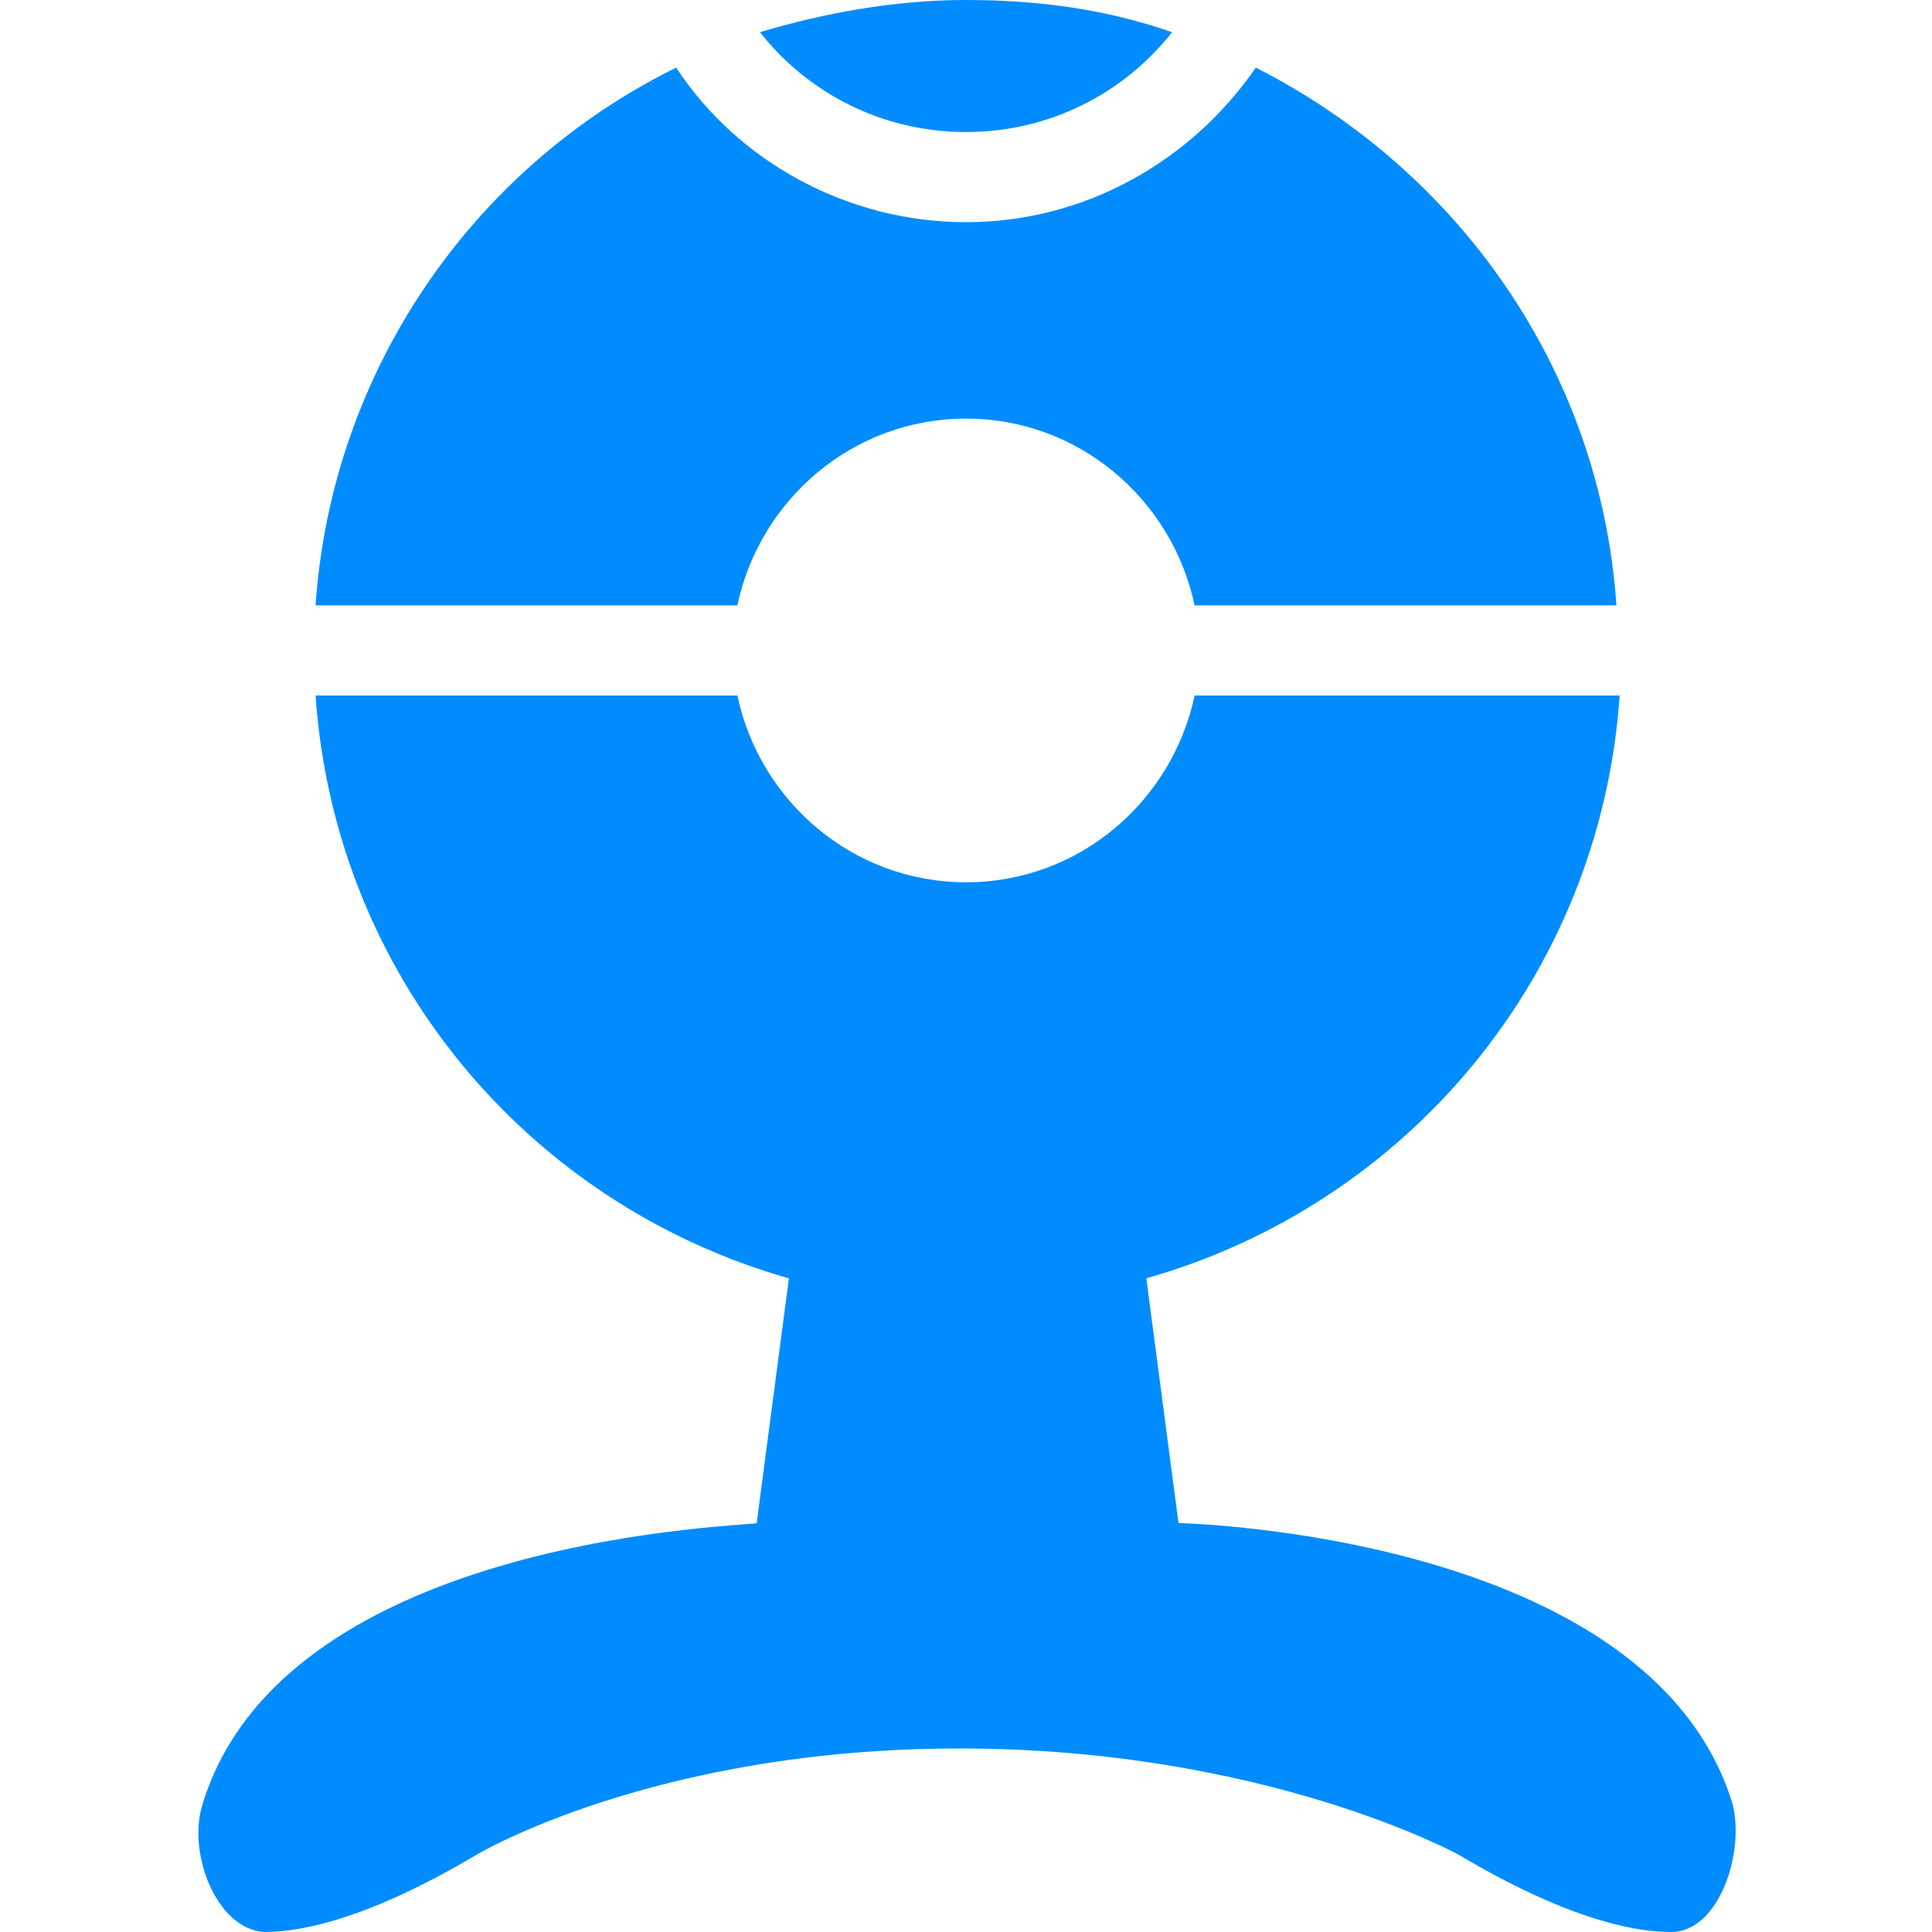 <?xml version="1.0" encoding="utf-8"?>
<!-- Generator: Adobe Illustrator 18.1.1, SVG Export Plug-In . SVG Version: 6.00 Build 0)  -->
<svg version="1.1" id="Layer_1" xmlns="http://www.w3.org/2000/svg" xmlns:xlink="http://www.w3.org/1999/xlink" x="0px" y="0px"
	 viewBox="0 0 60 60" enable-background="new 0 0 60 60" xml:space="preserve">
<g display="none">
	<path display="inline" fill="#008CFF" d="M53,30.4c0-7.7-2.6-15-7.3-20.2c1.8-0.9,3-2.7,3-4.8c0-2.9-2.4-5.4-5.4-5.4
		c-2.9,0-5.3,2.4-5.3,5.4c0,1.7,0.8,3.1,2,4.1c0,0.2,0.1,0.5,0.2,0.7c2.9,3.5,4.5,8.2,4.5,13.2c0,6.4-2.7,12.3-7.1,15.7
		c-0.4-0.5-0.8-1-1.4-1.2V24.4h3.2c0,0,0,0,0,0c0.6,0,1.1-0.5,1.1-1.1c0-0.2-0.1-0.5-0.2-0.6l-2.2-4.9c-0.2-0.4-0.6-0.7-1-0.7H22.3
		c-0.4,0-0.8,0.3-1,0.7L19,22.8c-0.2,0.3-0.1,0.7,0.1,1.1c0.2,0.3,0.6,0.5,0.9,0.5h3.2v13.5c-0.6,0.3-1.1,0.7-1.5,1.3
		c-4.4-3.4-7.2-9.3-7.2-15.8c0-5.1,1.6-9.8,4.6-13.3c1.7-0.9,2.8-2.7,2.8-4.7c0-3-2.4-5.4-5.3-5.4c-2.9,0-5.3,2.4-5.3,5.4
		c0,2.1,1.2,3.9,3,4.8C9.6,15.4,7,22.7,7,30.4C7,40.7,11.7,50.1,19.3,55l-0.3,1.1c0,0.1,0,0.2,0,0.3c0,2,1.5,3.6,3.4,3.6h14.9
		c1.9,0,3.4-1.6,3.4-3.6c0-0.1,0-0.2-0.1-0.3l-0.2-0.8C48.1,50.5,53,41,53,30.4L53,30.4z M34,37.6h-3.2V24.4H34V37.6z M28.5,24.4
		v13.2h-3.1V24.4H28.5z M37.2,57.8H22.3c-0.6,0-1.1-0.5-1.1-1.2l2.2-7c0-0.1,0-0.2,0-0.3v-8c0-0.7,0.5-1.3,1.1-1.3h10.4
		c0.6,0,1.1,0.6,1.1,1.3v8c0,0.1,0,0.2,0.1,0.3l2.2,7C38.2,57.2,37.7,57.8,37.2,57.8L37.2,57.8z M37.2,57.8"/>
	<path display="inline" fill="#008CFF" d="M30.4,49.1c-0.4-0.3-1-0.3-1.4,0l-5.4,4.5c-0.4,0.3-0.5,0.8-0.3,1.2
		c0.2,0.4,0.6,0.7,1.1,0.7h10.9c0.5,0,0.9-0.3,1.1-0.7c0.2-0.4,0-0.9-0.3-1.2L30.4,49.1z M30.4,49.1"/>
	<path display="inline" fill="#008CFF" d="M28.9,47.8c0.2,0.2,0.5,0.3,0.8,0.3c0.3,0,0.6-0.1,0.8-0.3l3.8-3.6
		c0.3-0.3,0.5-0.8,0.3-1.2c-0.2-0.4-0.6-0.7-1-0.7h-7.8c-0.5,0-0.9,0.3-1,0.7c-0.2,0.4-0.1,0.9,0.3,1.2L28.9,47.8z M28.9,47.8"/>
</g>
<g display="none">
	<path display="inline" fill="#008CFF" d="M13.8,59.1c1.2,1.2,3.1,1.2,4.3,0l10.5-10.5l-5.2-5.2c-0.8-0.8-0.8-2.1,0-2.9l0.2-0.2
		c0.8-0.8,2.1-0.8,2.9,0l5.2,5.2l3.5-3.5l-5.2-5.2c-0.8-0.8-0.8-2.1,0-2.9l0.2-0.2c0.8-0.8,2.1-0.8,2.9,0l5.2,5.2l5.9-5.9L27.1,15.7
		L0.9,41.9c-1.2,1.2-1.2,3.1,0,4.3L13.8,59.1z M13.8,59.1"/>
	<path display="inline" fill="#008CFF" d="M54.2,15.1c0-0.5-0.1-1.1,0-1.7c0.1-2.5,1.5-4.8,3.5-6.3C58,7,58.2,6.7,58.5,6.5
		c1.7-1.7,2-4.3,0.7-5.6c-1.4-1.4-3.9-1.1-5.6,0.7c-0.2,0.2-0.5,0.5-0.6,0.8c-1.4,2.1-3.7,3.4-6.3,3.5c-0.6,0-1.2,0-1.7,0
		c-2.9-0.2-5.7,0.5-8.1,2l15.4,15.4C53.7,20.8,54.4,18,54.2,15.1L54.2,15.1z M54.2,15.1"/>
	<path display="inline" fill="#008CFF" d="M28.5,14.3l5.1,5.1l7,7l5.1,5.1l0,0c0.6,0.6,1.3,0.9,2.1,0.9c0.7,0,1.5-0.3,2.1-0.9
		l1.8-1.8c1.1-1.1,1.1-3,0-4.1L34.4,8.3c-0.6-0.6-1.3-0.9-2.1-0.9c-0.8,0-1.5,0.3-2.1,0.9l-1.8,1.8C27.3,11.2,27.3,13.1,28.5,14.3
		L28.5,14.3z M28.5,14.3"/>
</g>
<g display="none">
	<path display="inline" fill="#008CFF" d="M15.6,9.4v49.4c-3-0.3-5.3-2.8-5.3-5.8V15.2C10.3,12.1,12.6,9.6,15.6,9.4L15.6,9.4z
		 M16.6,58.8h0.5V9.3h-0.5V58.8z M39.8,9.3h1.3v49.5h-0.9V60h-2.7v-1.2H22.5V60h-2.7v-1.2h-0.9V9.3h1.3V1.5c0-0.8,0.7-1.5,1.5-1.5
		h16.7c0.8,0,1.5,0.7,1.5,1.5V9.3z M35,22.3c1.3,0,2.3-1,2.3-2.3c0-1.3-1-2.3-2.3-2.3c-1.3,0-2.3,1-2.3,2.3
		C32.6,21.3,33.7,22.3,35,22.3L35,22.3z M31.6,20.2L26.9,22l2.6,6.5l4.6-1.8L31.6,20.2z M23.1,9.3h13.7V2.9H23.1V9.3z M22.6,26.1
		l2.8,0.6l0.6-2.8l-2.8-0.6L22.6,26.1z M24,32.1c0,1.9,1.1,3.4,2.4,3.4c1.3,0,2.4-1.5,2.4-3.4c0-1.9-1.1-3.4-2.4-3.4
		C25.1,28.7,24,30.2,24,32.1L24,32.1z M31.5,38.1h-6.6v2.2h6.6V38.1z M37.4,31.4h-6.6v2.2h6.6V31.4z M42.8,58.8h0.5V9.3h-0.5V58.8z
		 M44.4,9.4v49.4c3-0.3,5.3-2.8,5.3-5.8V15.2C49.7,12.1,47.4,9.6,44.4,9.4L44.4,9.4z M44.4,9.4"/>
</g>
<g display="none">
	<path display="inline" fill="#008CFF" d="M32.5,35.7c5.5-0.3,10.8-1.3,15-2.8v24.3c-4.3,1.5-9.5,2.5-15,2.8V35.7z M12.5,57.2
		c4.2,1.5,9.5,2.5,15,2.8V35.7c-5.5-0.3-10.8-1.3-15-2.8V57.2z M52.5,30.7V55c4.8-2.7,7.5-6,7.5-10V20.7C60,24.5,57.2,28,52.5,30.7
		L52.5,30.7z M0,20.7V45c0,3.8,2.7,7.3,7.5,10V30.7C2.7,28,0,24.7,0,20.7L0,20.7z M60,17.5c0-3.7-2.6-7.1-7-9.7l5.7-3.3
		c1.3-0.5,1.5-2,0.7-3.2C58.7,0,57-0.3,56,0.5l-7.2,5.3c0,0,0,0-0.1,0L47,7.1l-9,6.6c0,0-1,0.5-1.7,0c-0.7-0.2-1.5-0.5-2.2-0.5
		c-2.5,0.3-4.3,2.2-4,4.8c0.3,2.5,2.2,4.3,4.8,4c2.5-0.2,4.5-2.5,4-4.7c-0.2-0.8,0.5-1.5,0.5-1.5l9.9-5.7c4.5,2.1,7.1,4.9,7.1,7.4
		c0,5.2-11.3,11.3-26.2,11.3c-15,0-26.2-6-26.2-11.3C3.8,12.2,15,6.2,30,6.2c3.7,0,7.2,0.3,10.5,1l3.2-3C39.5,3,35,2.5,30,2.5
		c-16.5,0-30,6.7-30,15c0,8.2,13.5,15,30,15C46.5,32.5,60,25.7,60,17.5L60,17.5z M60,17.5"/>
</g>
<g display="none">
	<path display="inline" fill="#008CFF" d="M25.1,41.3c0-8.7,6.2-16,14.4-17.8V9.7c0-1.1-0.9-2-2-2l-33.7,0c0-1.3,2-2,2-2h33.6
		c2.1,0,2,1.8,2,1.8v15.7c0.6-0.1,1.2-0.1,1.8-0.1c0.5,0,0.9,0,1.4,0.1V4.3c0-1.5-1.8-1.9-1.8-1.9H5.6C0,2.5,0,7.6,0,7.6v47.4
		c0,1.1,0.9,2,2,2h32.2C28.8,53.9,25.1,48,25.1,41.3L25.1,41.3z M9.7,15.1h20.4v3.9H9.7V15.1z M9.7,15.1"/>
	<path display="inline" fill="#008CFF" d="M44,25.5c-8.8,0-16,7.2-16,16c0,8.8,7.2,16,16,16c8.8,0,16-7.2,16-16
		C60,32.7,52.8,25.5,44,25.5L44,25.5z M55.9,44.4c-1.2,0.9-2.8,1.3-4.9,1.3c-0.9,0-1.8,0-2.5-0.1l-0.7-0.1l1.5-6.6h2.5l-1.1,4.9
		c0.2,0,0.4,0,0.5,0c1.4,0,2.4-0.3,3.1-0.9c0.8-0.6,1.2-1.6,1.2-2.7c0-1.4-0.8-2-2.7-2c-0.1,0-0.2,0-0.3,0h-4.3l-5.4,8.6h-0.5
		l-2-8.7h-1.4c0.5,0.6,0.8,1.3,0.8,2.2c0,1.6-0.8,3.2-2.1,4.1c-1.2,0.8-2.7,1.2-4.7,1.2c-0.9,0-1.8,0-2.4-0.1l-0.6-0.1l1.4-6.4h2.4
		l-1.1,4.7c0.2,0,0.4,0,0.5,0c1.3,0,2.3-0.3,3-0.9c0.7-0.6,1.1-1.6,1.1-2.6c0-1.4-0.8-2-2.6-2c-0.2,0-0.4,0-0.6,0h-2.6l0.3-1.5
		l0.1-0.5h10.2l0,0.3h0l0.1,0.9l0.1,0.6h0l0.8,4.1c0.1-0.1,0.1-0.2,0.2-0.3l3.5-5.5h4.9c0.4,0,0.9,0,1.1,0c1.8,0,3.2,0.4,4.1,1.3
		c0.7,0.6,1.1,1.5,1.1,2.6C58.1,41.8,57.3,43.4,55.9,44.4L55.9,44.4z M55.9,44.4"/>
</g>
<path display="none" fill="#008CFF" d="M0,48.9c0,3.8,3.1,6.8,6.8,6.8h49.4v-3H53v-7.6h3.2v-1.3H60v-3h-2.3v-7.6H60v-3h-2.5v-2.6
	l-3.7-7h3.9v-4.1L47.8,4.3H12.9l-9,14.2c-1.5,1.3-2.5,3.1-2.5,5.3c0,3.7,3,6.8,6.8,6.8c-2.5,1-4.3,3.5-4.3,6.3c0,2.1,1,3.9,2.4,5.2
	C2.7,42.4,0,45.3,0,48.9L0,48.9z M4.4,23.8c0-1.4,0.8-2.6,1.9-3.3h45.2v7.1H8.2C6.1,27.6,4.4,25.9,4.4,23.8L4.4,23.8z M10.6,33.1
	h44.1v7.6H10.6c-2.1,0-3.8-1.7-3.8-3.8C6.8,34.8,8.5,33.1,10.6,33.1L10.6,33.1z M6.8,45.1H50v7.6H6.8C4.7,52.7,3,51,3,48.9
	C3,46.8,4.7,45.1,6.8,45.1L6.8,45.1z M6.8,45.1"/>
<g display="none">
	<path display="inline" fill="#008CFF" d="M24.2,43.9C24.2,43.9,24.2,43.9,24.2,43.9l0.5,3.2l3.2,0.6c0,0,0,0,0,0l-0.6-3.1
		L24.2,43.9z M24.2,43.9"/>
	<path display="inline" fill="#008CFF" d="M52.5,19.3c-12.4-12.4-19.5-6-20.7-1.7c-0.5,2.1-0.5,2.9-0.5,2.9
		c-1.9-0.9-6.6-2.2-10.7,12.8l-8.8,10.8c2,3.4,4.2,6.4,6.8,9c2.6,2.6,5.6,4.9,9,6.8l10.8-8.8c3.5-1.6,9.2-2.3,12.9-5.9
		C58.8,37.8,63.7,30.5,52.5,19.3L52.5,19.3z M35,46c-0.7,0.7-1.9,0.7-2.7,0c-0.2-0.2-0.3-0.4-0.4-0.6l-2.3-0.4l0.4,2.3
		c0.2,0.1,0.4,0.2,0.6,0.4c0.7,0.7,0.7,1.9,0,2.7c-0.7,0.7-1.9,0.7-2.7,0c-0.2-0.2-0.3-0.4-0.4-0.6l-2.4-0.4l0.4,2.4
		c0.2,0.1,0.4,0.2,0.6,0.4c0.7,0.7,0.7,1.9,0,2.7s-1.9,0.7-2.7,0c-0.7-0.7-0.7-1.9,0-2.7c0,0,0,0,0,0l-0.6-3.2l-3.2-0.6c0,0,0,0,0,0
		c-0.7,0.7-1.9,0.7-2.7,0c-0.7-0.7-0.7-1.9,0-2.7c0.7-0.7,1.9-0.7,2.7,0c0.2,0.2,0.3,0.4,0.4,0.6l2.4,0.4l-0.4-2.4
		c-0.2-0.1-0.4-0.2-0.6-0.4c-0.7-0.7-0.7-1.9,0-2.7c0.7-0.7,1.9-0.7,2.7,0c0.2,0.2,0.3,0.4,0.4,0.6l2.3,0.4l-0.4-2.3
		c-0.2-0.1-0.4-0.2-0.6-0.4c-0.7-0.7-0.7-1.9,0-2.7c0.7-0.7,1.9-0.7,2.7,0c0.7,0.7,0.7,1.9,0,2.7l0.6,3.1l3.1,0.6
		c0.7-0.7,1.9-0.7,2.7,0C35.7,44,35.7,45.2,35,46L35,46z M35,46"/>
	<path display="inline" fill="#008CFF" d="M15.7,36.4l-0.8-1l-3.1,0.9c0,0,0,0,0,0l1.9,2.6L15.7,36.4z M15.7,36.4"/>
	<path display="inline" fill="#008CFF" d="M8.6,39.9C8.8,40,9,40.1,9.2,40.2l2.4-0.7l-1.5-2c-0.2,0-0.4,0-0.7-0.1
		c-1-0.3-1.5-1.4-1.2-2.4c0.3-1,1.4-1.5,2.4-1.2c0.2,0.1,0.4,0.2,0.6,0.3l2.3-0.6L12,31.7c-0.2,0-0.5,0-0.7-0.1
		c-1-0.3-1.5-1.4-1.2-2.4c0.3-1,1.4-1.5,2.4-1.2c1,0.3,1.5,1.4,1.2,2.4l2,2.5l3.1-0.9c0.1-0.3,0.3-0.5,0.5-0.7
		c1.7-5.7,3.6-8.8,3.6-8.8s-1.9-5.1-7.7-2.8c6.8-3.2,1.9-8.4,1.9-8.4s5.9,4.5,11.5,6.9c0.3,0,0.6-0.1,0.8-0.1c0.1,0,0.2,0,0.4,0
		c0.1-0.3,0.1-0.6,0.2-1c0.8-3,3.5-6.1,7.7-6.8c-1.4-3.1-4.7-6.5-11.7-8.7C10.8-3.4,6.6,4.2,3.3,14.3c-1.6,4.9,0.4,10.3,0.5,14.2
		l-3,13.6C4.2,44.2,7.5,45.9,11,47c0.1,0,0.2,0.1,0.4,0.1c-0.4-0.7-0.8-1.3-1.2-2L9.5,44l1.7-2.1l-1.4,0.4c0,0,0,0,0,0
		c-0.3,1-1.4,1.5-2.4,1.2c-1-0.3-1.5-1.4-1.2-2.4C6.5,40.1,7.6,39.6,8.6,39.9L8.6,39.9z M8.6,39.9"/>
</g>
<path display="none" fill="#008CFF" d="M10.6,57.6c-2.8,0-5.5-1.1-7.5-3.1C-1,50.3-1,43.6,3.1,39.4L36,6.5c2.7-2.7,6.2-4.1,9.9-4.1
	c3.8,0,7.3,1.5,9.9,4.1c2.7,2.7,4.1,6.2,4.1,9.9c0,3.8-1.5,7.3-4.1,9.9L30,52.3c-0.8,0.8-2,0.8-2.8,0c-0.8-0.8-0.8-2,0-2.8
	l25.9-25.9c1.9-1.9,2.9-4.4,2.9-7.1c0-2.7-1-5.2-2.9-7.1c-1.9-1.9-4.4-2.9-7.1-2.9s-5.2,1-7.1,2.9L5.9,42.2c-2.6,2.6-2.6,6.8,0,9.4
	c2.5,2.5,6.9,2.5,9.4,0l22.1-22.1c0.6-0.6,0.9-1.4,0.9-2.3c0-0.9-0.3-1.7-0.9-2.3c-1.3-1.3-3.3-1.3-4.6,0L17.8,40.1
	c-0.8,0.8-2,0.8-2.8,0c-0.8-0.8-0.8-2,0-2.8l15.1-15.1c2.8-2.8,7.4-2.8,10.2,0c1.4,1.4,2.1,3.2,2.1,5.1c0,1.9-0.8,3.8-2.1,5.1
	L18.2,54.5C16.2,56.5,13.5,57.6,10.6,57.6L10.6,57.6z M10.6,57.6"/>
<g display="none">
	<path display="inline" fill="#008CFF" d="M40.1,7.7c-11,0-19.9-8.3-19.9,2.8c0,2.1,0.3,4.5,0.9,7c2.9-0.2,5.8-1,8.3-1.7
		c2.5-0.7,4.6-1.3,6.6-1.3c2.4,0,5.1,0.9,6.3,4.4c0,0,0,0,0,0h8.8c0.1,0.3,0.1,0.5,0.1,0.8c0,1.9-2,3.5-4.6,3.5
		c-1.6,0-3.1-0.7-3.9-1.7c0.1,0.6,0.1,1.2,0.1,1.8c0,2-0.3,4.3-0.7,6.7c2.5,0.8,4.5,3,5,5.7l-2-0.7c-0.6-1.5-1.9-2.8-3.4-3.3
		c-0.8,3.4-2,6.9-3.6,10.3c0.6,0.1,1.2,0.2,1.9,0.2c11,0,19.9-20.7,19.9-31.8C60-0.6,51.1,7.7,40.1,7.7L40.1,7.7z M40.1,7.7"/>
	<path display="inline" fill="#008CFF" d="M29.7,19c-0.3,0.1-0.5,0.1-0.8,0.2c-2.7,0.7-5.8,1.5-9,1.5C8.9,20.7,0,12.4,0,23.5
		c0,11.1,8.9,31.8,19.9,31.8c11,0,19.9-20.7,19.9-31.8C39.8,16,35.7,17.3,29.7,19L29.7,19z M8.8,34.1c-0.1-0.2-0.1-0.5-0.1-0.8
		c0-1.9,2-3.5,4.6-3.5c2.5,0,4.6,1.5,4.6,3.5c0,0.3-0.1,0.6-0.1,0.8H8.8z M19.9,48.2c-3.9,0-7.2-2.9-7.9-6.5h15.8
		C27.1,45.3,23.8,48.2,19.9,48.2L19.9,48.2z M30.9,34.1h-8.8c-0.1-0.2-0.1-0.5-0.1-0.8c0-1.9,2-3.5,4.6-3.5c2.5,0,4.6,1.5,4.6,3.5
		C31,33.6,31,33.9,30.9,34.1L30.9,34.1z M30.9,34.1"/>
</g>
<path display="none" fill-rule="evenodd" clip-rule="evenodd" fill="#008CFF" d="M48.9,43.6c-0.6,0-1,0.5-1,1c0,0.6,0.4,1,1,1
	c0.6,0,1-0.4,1-1C49.9,44,49.5,43.6,48.9,43.6L48.9,43.6z M48.9,34.5c-0.6,0-1,0.5-1,1c0,0.6,0.4,1,1,1c0.6,0,1-0.5,1-1
	C49.9,34.9,49.5,34.5,48.9,34.5L48.9,34.5z M39.9,41.5c-0.6,0-1,0.5-1,1c0,0.6,0.4,1,1,1c0.6,0,1-0.5,1-1
	C40.9,42,40.4,41.5,39.9,41.5L39.9,41.5z M39.9,32.4c-0.6,0-1,0.4-1,1c0,0.6,0.4,1,1,1c0.6,0,1-0.5,1-1
	C40.9,32.9,40.4,32.4,39.9,32.4L39.9,32.4z M58.9,36.6c-2.9-10.8-11-18-18.1-16.1c-2.7,0.7-7,2.5-10.1,2.7v-3h0c0-0.2,0-0.3,0-0.5
	c0-3.1-2.5-5.6-5.5-5.6h-8c-1.9,0-3.5-1.6-3.5-3.5c0-2,1.6-3.5,3.5-3.5h11.6c1.1,0,2-0.9,2-2V1c0-0.6-0.4-1-1-1c-0.6,0-1,0.5-1,1v2
	c0,2-0.1,2-2,2h-9.6c-3.1,0-5.5,2.5-5.5,5.6c0,3.1,2.5,5.6,5.5,5.6h8c1.9,0,3.5,1.6,3.5,3.5c0,0.2,0,0.3,0,0.5h0v3
	c-3-0.2-7.3-2-9.9-2.7c-7-1.9-15,5.4-17.8,16.2c-2.9,10.8,0.4,21.1,7.4,23c5.2,1.4,11-2.3,14.7-8.7c2.1,0.4,4.3,0.7,6.6,0.7
	c2.3,0,4.6-0.4,6.7-0.8c3.8,6.4,9.7,10.1,14.9,8.7C58.5,57.6,61.8,47.4,58.9,36.6L58.9,36.6z M19.8,38.5h-4v4.1c0,0.6-0.4,1-1,1
	c-0.6,0-1-0.5-1-1v-4.1h-4c-0.6,0-1-0.4-1-1c0-0.6,0.5-1,1-1h4v-4.1c0-0.6,0.4-1,1-1c0.6,0,1,0.5,1,1v4.1h4c0.6,0,1,0.5,1,1
	C20.8,38.1,20.3,38.5,19.8,38.5L19.8,38.5z M39.9,45.6c-1.7,0-3-1.4-3-3c0-1.7,1.4-3,3-3c1.7,0,3,1.4,3,3
	C42.9,44.2,41.5,45.6,39.9,45.6L39.9,45.6z M39.9,36.5c-1.7,0-3-1.4-3-3c0-1.7,1.4-3,3-3c1.7,0,3,1.4,3,3
	C42.9,35.1,41.5,36.5,39.9,36.5L39.9,36.5z M48.9,47.6c-1.7,0-3-1.4-3-3c0-1.7,1.3-3,3-3c1.7,0,3,1.4,3,3
	C51.9,46.3,50.6,47.6,48.9,47.6L48.9,47.6z M48.9,38.5c-1.7,0-3-1.4-3-3c0-1.7,1.3-3,3-3c1.7,0,3,1.4,3,3
	C51.9,37.1,50.6,38.5,48.9,38.5L48.9,38.5z M48.9,38.5"/>
<g display="none">
	<path display="inline" fill="#008CFF" d="M54.4,24.4h-0.9v-0.9C53.6,10.6,43,0,30,0S6.4,10.6,6.4,23.6v0.9H5.6
		c-3,0-5.4,2.4-5.4,5.4v7.9c0,3,2.4,5.4,5.4,5.4h3c0.6,0,1.1-0.3,1.3-0.8c3.6,7.1,8.8,11.8,9.1,12.1c0.2,0.2,0.4,0.3,0.7,0.3
		c0,0,0,0,0,0c0.5,0,1-0.4,1-1c0-0.1,0-0.3-0.1-0.4c0-0.1-0.1-0.3-0.1-0.5c2.4,3.1,5,4.9,7,5.9c1.5,0.8,3.1,1.2,4.8,1.2
		c1.7,0,3.3-0.4,4.8-1.2c1.9-1,4.4-2.7,6.7-5.5c4.4-1.6,7.8-5.4,8.8-10.1h1.9c3,0,5.4-2.4,5.4-5.4v-7.9
		C59.8,26.9,57.4,24.4,54.4,24.4L54.4,24.4z M10.9,15.3C14.1,8,21.5,2.8,30,2.8c9.4,0,17.4,6.3,19.9,14.9c-1.1-1.1-2.3-1.7-3.4-1.9
		c-0.8-2.2-1.9-3.5-2.1-3.8c-0.5-0.6-4.8-6.1-13.7-6.1c-3.1,0-6.3,0.7-9.7,2C18.6,8.8,14.2,10.9,10.9,15.3L10.9,15.3z M36.1,57.1
		c-1.2,0.6-2.5,0.9-3.9,0.9c-1.3,0-2.7-0.3-3.9-0.9c-2.4-1.3-5.9-3.8-8.6-8.7c-0.1-0.1-0.1-0.2-0.2-0.3c-0.4-3.8-0.1-8.5,2.9-11
		c2.3-1.9,6.2-2.8,10-3.7c4.7-1.1,9.6-2.2,12.2-5.4c0.8,0.8,1.5,1.8,1.8,3c1,4.3-0.3,7.9-0.3,8c-0.1,0.4,0,0.8,0.3,1.1
		c0.2,0.2,0.4,0.2,0.6,0.2c0.2,0,0.3,0,0.5-0.1c0,0,0,0,0.1,0c-0.6,2.9-1.6,5.8-3,8.3c-0.4,0.8-0.9,1.4-1.3,2.1
		c-1.4,0.6-2.8,0.9-4.4,0.9h-1.4c-0.6-1.5-2-2.6-3.8-2.6H30c-2.2,0-4,1.8-4,4c0,2.2,1.8,4,4,4h3.8c1.7,0,3.2-1.1,3.8-2.6h1.4
		c0.4,0,0.8,0,1.3-0.1C38.8,55.5,37.3,56.4,36.1,57.1L36.1,57.1z M47.4,47.5c1.3-2.8,2.1-5.8,2.6-8.7v1.7C50,43.1,49,45.6,47.4,47.5
		L47.4,47.5z M47.4,47.5"/>
</g>
<g display="none">
	<path display="inline" fill="#008CFF" d="M48.8,35.9L47.9,8.7h-4.4l-1,27.3h-2.7l0-4.1l-7.1,3.8l0-4.1l-7.2,3.8v-3.6l-7.1,3.8v-4.1
		l-9.1,4.8V60H33v-6.5h12.3V60h5.4V35.9H48.8z M18.9,43.7h-6.2v-4.1h6.2V43.7z M28.1,43.7h-6.2v-4.1h6.2V43.7z M37.3,43.7H31v-4.1
		h6.2V43.7z M46.4,43.7h-6.2v-4.1h6.2V43.7z M46.4,43.7"/>
	<path display="inline" fill="#008CFF" d="M32.1,6.3c-0.5,0-1-0.1-1.4-0.2C28.9,5.7,27.8,5,27.8,5s0.2,0.3,0.6,0.7
		c0.4,0.4,1,1,1.9,1.5c0.4,0.2,1,0.5,1.6,0.6c0.6,0.2,1.3,0.2,2,0.2c1.4-0.1,2.8-0.9,3.8-2c0.4-0.4,0.9-1,1.2-1.3
		C39.2,4.4,39.6,4.1,40,4c0.9-0.4,1.9-0.4,2.7-0.1c0.8,0.2,1.6,0.5,2.1,0.8C45.3,4.9,45.6,5,45.6,5s-0.2-0.3-0.5-0.7
		c-0.4-0.4-1-1-1.9-1.5c-0.5-0.3-1-0.5-1.6-0.6c-0.6-0.1-1.3-0.1-2,0.1c-0.4,0.1-0.7,0.2-1,0.4c-0.3,0.1-0.6,0.3-0.9,0.6
		c-0.7,0.5-0.9,0.9-1.5,1.4c-0.7,0.8-1.6,1.4-2.6,1.6C33,6.3,32.5,6.4,32.1,6.3L32.1,6.3z M32.1,6.3"/>
	<path display="inline" fill="#008CFF" d="M18.5,5.1c0.4,0.2,1,0.5,1.6,0.6c0.6,0.2,1.3,0.2,2,0.2c1.4-0.1,2.8-0.9,3.8-2
		c0.4-0.4,0.9-1,1.2-1.3c0.3-0.3,0.8-0.6,1.2-0.8c0.9-0.4,1.9-0.4,2.7-0.1c0.8,0.2,1.6,0.5,2.1,0.8c0.5,0.3,0.8,0.4,0.8,0.4
		s-0.2-0.3-0.5-0.7c-0.4-0.4-1-1-1.9-1.5c-0.5-0.2-1-0.5-1.6-0.6c-0.6-0.1-1.3-0.1-2,0.1c-0.4,0.1-0.7,0.2-1,0.4
		c-0.3,0.1-0.7,0.3-0.9,0.6c-0.7,0.5-0.9,0.9-1.5,1.4c-0.7,0.8-1.6,1.4-2.6,1.6c-0.5,0.1-1,0.1-1.5,0.1c-0.5,0-0.9-0.1-1.4-0.2
		C17.1,3.6,16,2.9,16,2.9s0.2,0.3,0.6,0.7C16.9,4,17.6,4.6,18.5,5.1L18.5,5.1z M18.5,5.1"/>
</g>
<g display="none">
	<path display="inline" fill="#008CFF" d="M0,49c0,1.9,1.5,3.4,3.4,3.4h53.2c1.9,0,3.4-1.5,3.4-3.4v-5.7H0V49z M33.9,45.9h20.9
		c1.1,0,2,0.9,2,1.9s-0.9,1.9-2,1.9H33.9c-1.1,0-2-0.9-2-1.9S32.8,45.9,33.9,45.9L33.9,45.9z M33.9,45.9"/>
	<path display="inline" fill="#008CFF" d="M56.6,14.6h-15v3.6c0,1.5-0.7,3-1.9,3.9c-0.9,0.7-2,1.1-3.1,1.1c-0.1,0-0.3,0-0.4,0
		l1.3,2.9c0.6,1.3,0.3,2.7-0.7,3.7c-0.6,0.7-1.5,1-2.4,1c-0.4,0-0.9-0.1-1.3-0.2l-0.2-0.1l-0.1,0.3c-0.5,1.3-1.7,2.1-3.1,2.2l-0.1,0
		h0c-1.3,0-2.5-0.8-3.1-2l-3.8-8.6L19,30.8c-0.5,1.2-1.8,2-3.1,2h-0.1l0,0c-1.4,0-2.6-0.9-3.1-2.2l-0.1-0.2l-0.2,0.1
		c-0.4,0.2-0.8,0.2-1.3,0.2c-0.9,0-1.8-0.4-2.4-1c-1-1-1.2-2.4-0.7-3.7l1.3-2.9c-0.1,0-0.3,0-0.4,0c-1.1,0-2.2-0.4-3.1-1.1
		C4.7,21.1,4,19.7,4,18.1v-3.6H3.4C1.5,14.6,0,16.1,0,18v17.5h60V18C60,16.1,58.5,14.6,56.6,14.6L56.6,14.6z"/>
	<path display="inline" fill="#008CFF" d="M56.6,14.6"/>
	<path display="inline" fill="#008CFF" d="M29,29.8c0.1,0.3,0.4,0.5,0.7,0.5h0c0.3,0,0.6-0.2,0.7-0.5l0.8-2c0.1-0.2,0.2-0.4,0.4-0.4
		c0.1,0,0.2-0.1,0.3-0.1c0.1,0,0.2,0,0.3,0.1l2,0.8c0.1,0,0.2,0.1,0.3,0.1c0.2,0,0.4-0.1,0.5-0.2c0.2-0.2,0.3-0.6,0.1-0.8L33,22.4
		l-6.6-1.7c-0.4,0.2-0.8,0.4-1.2,0.6L29,29.8z M29,29.8"/>
	<path display="inline" fill="#008CFF" d="M10.5,27c-0.1,0.3-0.1,0.6,0.1,0.8c0.1,0.2,0.3,0.2,0.5,0.2c0.1,0,0.2,0,0.3-0.1l2-0.8
		c0.1,0,0.2-0.1,0.3-0.1c0.1,0,0.2,0,0.3,0.1c0.2,0.1,0.3,0.2,0.4,0.4l0.8,2c0.1,0.3,0.4,0.5,0.7,0.5h0c0.3,0,0.6-0.2,0.7-0.5
		l3.8-8.5c-0.4-0.1-0.8-0.3-1.2-0.6l-6.6,1.7L10.5,27z M10.5,27"/>
	<path display="inline" fill="#008CFF" d="M7.5,20c0.6,0.4,1.3,0.6,2,0.4l7.7-2c-0.3-0.7-0.5-1.5-0.5-2.3v-4.1
		c0-0.9,0.2-1.8,0.6-2.5l-7.8-2c-0.7-0.2-1.5,0-2,0.4C7,8.5,6.6,9.2,6.6,9.9v8.2C6.6,18.9,6.9,19.5,7.5,20L7.5,20z M7.5,20"/>
	<path display="inline" fill="#008CFF" d="M28.9,16.2c0,0.8-0.2,1.6-0.5,2.3l7.6,2c0.7,0.2,1.5,0,2.1-0.4c0.6-0.4,0.9-1.1,0.9-1.9
		V9.9c0-0.7-0.4-1.4-0.9-1.9c-0.6-0.4-1.3-0.6-2.1-0.4l-7.7,2c0.4,0.7,0.6,1.6,0.6,2.5V16.2z M28.9,16.2"/>
	<path display="inline" fill="#008CFF" d="M22.1,18.9h1.4c1.5,0,2.8-1.2,2.8-2.8v-4.1c0-1.5-1.2-2.8-2.8-2.8h-1.4
		c-1.5,0-2.8,1.2-2.8,2.8v4.1C19.3,17.7,20.5,18.9,22.1,18.9L22.1,18.9z M22.1,18.9"/>
</g>
<g display="none">
	<path display="inline" fill="#008CFF" d="M28.1,16.3L40.3,3.2l12.8,16.1l2.6,0.2L41.2,0.2L20.6,5.3L7.8,18.8L28.1,16.3z M28.1,16.3
		"/>
	<path display="inline" fill="#008CFF" d="M51.5,35.1V19.2L40.2,5L28.7,17.4L8.9,19.8v15.3L0,42.5l5.3,0.1v14.7l23.1,2.5l14.1-1.4
		V43.9l8.3-0.2v13.8l4.1-0.4V42.9H60L51.5,35.1z M11.3,23.4l5.7-0.6v6.5l-5.7,0.4V23.4z M17.1,50.9l-5.7-0.3v-6.3l5.7,0.1V50.9z
		 M17.1,40.4l-5.7,0v-6.3l5.7-0.2V40.4z M19.6,22.5l6.3-0.6v6.8l-6.3,0.4V22.5z M26.1,51.3L19.8,51v-6.6l6.3,0.1V51.3z M26.1,40.3
		l-6.3,0v-6.6l6.3-0.2V40.3z M31.2,21.8l6.8,0.7v6.6l-6.8-0.4V21.8z M31.5,33.2l6.8,0.3v6.6l-6.8,0V33.2z M38.6,50.9l-6.7,0.4v-6.9
		l6.7-0.1V50.9z M39.9,16.9c-1.3-0.2-2.3-1.9-2.3-3.8c0-1.9,1.1-3.3,2.3-3.1c1.3,0.2,2.3,1.9,2.3,3.8C42.1,15.7,41.1,17.1,39.9,16.9
		L39.9,16.9z M41.9,22.9l6,0.6v6.3l-6-0.4V22.9z M48.2,40.2l-6,0v-6.5l6,0.2V40.2z M48.2,40.2"/>
</g>
<g display="none">
	<path display="inline" fill="#008CFF" d="M55.3,8.3H3.2v35.2h52.1V8.3z M51.9,40.1H6.6V11.7h45.3V40.1z M0,45.4v4.7
		c8.4,2.8,58,1.3,60,0v-4.7H0z M36.7,47.8H24.6v-1.4h12.2V47.8z M49.1,49.3c-0.6,0-1.1-0.5-1.1-1.1c0-0.6,0.5-1.1,1.1-1.1
		c0.6,0,1.1,0.5,1.1,1.1C50.2,48.8,49.7,49.3,49.1,49.3L49.1,49.3z M54,49.3c-0.6,0-1.1-0.5-1.1-1.1c0-0.6,0.5-1.1,1.1-1.1
		c0.6,0,1.1,0.5,1.1,1.1C55.1,48.8,54.6,49.3,54,49.3L54,49.3z M54,49.3"/>
</g>
<g display="none">
	<path display="inline" fill="#008CFF" d="M59.6,2.4c-0.3-0.3-0.7-0.5-1.2-0.5H35.9c-0.4,0-0.9,0.2-1.2,0.5
		c-0.3,0.3-0.4,0.8-0.4,1.2l0.2,2.2h25.3L60,3.6C60,3.2,59.9,2.7,59.6,2.4L59.6,2.4z M59.6,2.4"/>
	<path display="inline" fill="#008CFF" d="M37.9,45.9h18.5l3.2-37.2H34.7L37.9,45.9z M37.9,45.9"/>
	<path display="inline" fill="#008CFF" d="M38.1,54.2c0,2.2,1.8,3.9,3.9,3.9h10.3c2.2,0,3.9-1.8,3.9-3.9v-5H38.1V54.2z M38.1,54.2"
		/>
	<path display="inline" fill="#008CFF" d="M31.9,43.9H12l-8,3.6c0,0,0,0-0.1,0v3.6c0,3.8,3.1,6.9,6.9,6.9h15.5
		c3.8,0,6.9-3.1,6.9-6.9v-6C33.2,44.5,32.6,43.9,31.9,43.9L31.9,43.9z M31.9,43.9"/>
	<path display="inline" fill="#008CFF" d="M26,37.6l-8,3.6h10.4c0.3,0,0.6-0.2,0.8-0.5c0.2-0.3,0.2-0.6,0-0.9
		c-0.5-1-1.4-1.8-2.5-2.1L26,37.6z M26,37.6"/>
	<path display="inline" fill="#008CFF" d="M27.3,32.2c0.1-0.3,0.1-0.7,0-1l-0.3-0.8c-0.5-1.1-1.6-1.8-2.8-1.8
		c-0.4,0-0.9,0.1-1.3,0.3L1.8,38.5c-1.5,0.7-2.2,2.5-1.5,4l0.3,0.8C0.8,43.6,1,43.8,1.3,44C1.5,44,1.6,44,1.8,44
		c0.2,0,0.4,0,0.5-0.1l24.3-11C27,32.8,27.2,32.5,27.3,32.2L27.3,32.2z M27.3,32.2"/>
</g>
<g display="none">
	<path display="inline" fill="#008CFF" d="M1.9,46.9h22.5c1,0,1.9-0.6,1.9-1.4v-2.8c0-0.8-0.8-1.4-1.9-1.4H1.9c-1,0-1.9,0.6-1.9,1.4
		v2.8C0,46.2,0.8,46.9,1.9,46.9L1.9,46.9z M1.9,54.4h22.5c1,0,1.9-0.6,1.9-1.4v-2.8c0-0.8-0.8-1.4-1.9-1.4H1.9c-1,0-1.9,0.6-1.9,1.4
		V53C0,53.7,0.8,54.4,1.9,54.4L1.9,54.4z M1.9,39.4h22.5c1,0,1.9-0.6,1.9-1.4v-2.8c0-0.8-0.8-1.4-1.9-1.4H1.9c-1,0-1.9,0.6-1.9,1.4
		V38C0,38.7,0.8,39.4,1.9,39.4L1.9,39.4z M29.9,38.6c0-0.2,0.1-0.4,0.1-0.7v-2.8c0-2.9-2.5-5.2-5.6-5.2h-7.5c0-5.2,4.2-9.4,9.4-9.4
		c5.2,0,9.4,4.2,9.4,9.4C35.6,33.9,33.3,37.2,29.9,38.6L29.9,38.6z M0,13.1h52.5v33.8H29.8c0.1-0.4,0.2-0.9,0.2-1.4v-2.3h11.3
		c0-4.1,3.4-7.5,7.5-7.5V24.4c-4.1,0-7.5-3.4-7.5-7.5h-30c0,4.1-3.4,7.5-7.5,7.5V30H1.9c-0.7,0-1.3,0.1-1.9,0.3V13.1z M60,5.6v37.5
		h-3.8V9.4H3.8V5.6H60z M60,5.6"/>
</g>
<path display="none" fill="#008CFF" d="M59.1,36c-0.1-0.8-0.8-1.7-1.5-2c-1.1-0.4-3.1-0.9-6-0.9c-2.8,0-6.7-1.1-10-2.7
	c-0.5-0.3-1.4-0.3-2,0c-0.8,0.4-1.7,1-2.9,1.9c-0.2,0.1-0.4,0.2-0.6,0.2c-0.3,0-0.6-0.1-0.8-0.4c-0.3-0.5-0.2-1.1,0.2-1.5
	c0.7-0.6,1.4-1,2-1.4c0.5-0.3,0.5-0.8,0.1-1.2c-0.1-0.1-0.2-0.2-0.3-0.2c-0.5-0.4-1.3-0.5-1.8-0.2c-0.5,0.3-1.2,0.7-1.8,1.3
	c-0.2,0.1-0.4,0.2-0.6,0.2c-0.3,0-0.6-0.1-0.8-0.4c-0.3-0.5-0.2-1.1,0.2-1.5c0.6-0.5,1.2-0.9,1.8-1.2c0.5-0.3,0.9-0.6,0.8-0.7
	c0-0.1-0.1-0.1-0.1-0.2c-0.2-0.4-0.3-0.8-0.5-1.3c-0.2-0.6-0.8-0.8-1.3-0.5c-0.5,0.3-1.1,0.7-1.8,1.2c-0.2,0.1-0.4,0.2-0.6,0.2
	c-0.3,0-0.6-0.1-0.8-0.4c-0.3-0.5-0.2-1.1,0.2-1.5c0.9-0.7,1.7-1.2,2.4-1.6c0.5-0.3,0.8-1,0.7-1.6c0-0.2-0.1-0.4-0.1-0.6
	c-0.1-0.6-0.7-0.9-1.2-0.6c-0.8,0.4-1.7,1-2.9,1.9c-0.2,0.1-0.4,0.2-0.6,0.2c-0.3,0-0.6-0.1-0.8-0.4c-0.3-0.5-0.2-1.1,0.2-1.5
	c1.5-1.1,2.7-1.8,3.7-2.3c0.5-0.3,0.9-0.9,0.8-1.5c-0.4-1.9-0.7-3.7-0.8-4.9c-0.1-0.8-0.8-1.3-1.6-1.1c-0.9,0.3-2.1,0.7-3.1,1.7
	c-0.5,0.5-0.8,1.7-0.8,2.5v1.6c0,0-2.4,0.8-8.4,0.7l-6-0.1c0,0,0.2-3.7-1.8-7c-0.4-0.7-1.3-0.8-2-0.4L5.6,9.1C5,9.5,4.8,10.3,5.2,11
	c0.9,1.7,2.2,5.1,0.7,9.8c-1,3.1-2.4,5.1-3.5,6.9c4.6,1.4,14.7,5.7,14.7,15H15c0-8.2-10-12-13.8-13.1c-0.8,1.5-1.4,3-1.2,5.2
	c0.5,5.5,1.2,7.6,1.2,7.6l-0.1,4.3c0,0.5,0.4,1.1,0.9,1.2c1.6,0.4,4.9,1,7.9,0.6c0.5-0.1,1-0.6,1-1.2V47c0-0.5,0.4-1,1-1l1,0
	c0.5,0,1,0.4,1,1v0.6c0,0.6,0.4,1.1,1,1.2c1.1,0.2,2.9,0.4,5.1,0c0.5-0.1,1-0.7,1-1.2v-0.2c0-0.5,0.4-0.9,1-0.8
	c1.3,0.3,3.7,0.9,5.3,1.9c0.5,0.3,0.8,1,0.8,1.5c0,0.5,0.4,1,1,1.2c1.3,0.3,3.5,0.7,4.9,0.5c0.5-0.1,0.9-0.8,0.9-1.3v-0.5
	c0-0.5,0.4-1,1-1h0.3c0.5,0,1,0.4,1,1v0.9c0,0.6,0.4,1.2,0.9,1.3c1.1,0.3,3,0.6,5,0c0.5-0.2,0.9-0.8,0.9-1.3V50c0-0.6,0.4-1,1-1
	l0.3,0c0.6,0,1,0.4,1,1V50c0,0.6,0.4,1,1,0.9c0.9-0.1,2.3-0.5,3.5-1.1c0.5-0.3,0.8-1,0.8-1.4c0-0.5,0.4-1,1-1.1l1.1-0.3
	c0.5-0.2,1,0.2,1,0.7v0.1c0,0.5,0.4,0.9,1,0.8c1.4-0.3,3.9-1.2,4.3-3.4C60.3,42.9,59.5,38.3,59.1,36L59.1,36z M59.1,36"/>
<g display="none">
	<path display="inline" fill="#008CFF" d="M48.8,22.7c0,0.3-0.3,0.6-0.6,0.6c-0.3,0-0.6-0.2-0.6-0.6c0-0.3,0.2-0.6,0.6-0.6
		C48.5,22.2,48.8,22.4,48.8,22.7L48.8,22.7z M48.8,22.7"/>
	<path display="inline" fill="#008CFF" d="M11.9,22.7c0,0.3-0.2,0.6-0.6,0.6c-0.3,0-0.6-0.2-0.6-0.6c0-0.3,0.3-0.6,0.6-0.6
		C11.6,22.2,11.9,22.4,11.9,22.7L11.9,22.7z M11.9,22.7"/>
	<path display="inline" fill="#008CFF" d="M59.3,9.4c0.4,0,0.7-0.3,0.7-0.7V7.4c0-0.4-0.3-0.7-0.7-0.7H0.7C0.3,6.7,0,7,0,7.4v1.3
		c0,0.4,0.3,0.7,0.7,0.7c1.7,0,3.1,1.4,3.1,3.1c0,1.7-1.4,3.1-3.1,3.1c-0.4,0-0.7,0.3-0.7,0.7v2c0,0.4,0.3,0.7,0.7,0.7
		c1.7,0,3.1,1.4,3.1,3.1c0,1.7-1.4,3.1-3.1,3.1c-0.4,0-0.7,0.3-0.7,0.7v2c0,0.4,0.3,0.7,0.7,0.7c1.7,0,3.1,1.4,3.1,3.1
		c0,1.7-1.4,3.1-3.1,3.1C0.3,34.7,0,35,0,35.4v1.3c0,0.4,0.3,0.7,0.7,0.7h6l0.7,1.4c0.2,0.3,0.6,0.5,0.9,0.3
		c1.3-0.6,2.8-0.1,3.4,1.2c0.6,1.3,0.1,2.8-1.2,3.4c-0.2,0.1-0.3,0.2-0.3,0.4c-0.1,0.2,0,0.4,0,0.5l0.7,1.5c0.2,0.3,0.6,0.5,0.9,0.3
		c1.3-0.6,2.8-0.1,3.4,1.2c0.6,1.3,0.1,2.8-1.2,3.4c-0.3,0.2-0.5,0.6-0.3,0.9l0.5,1c0.1,0.2,0.4,0.4,0.6,0.4c0.1,0,0.2,0,0.3-0.1
		l33-15.8h11.3c0.4,0,0.7-0.3,0.7-0.7v-1.3c0-0.4-0.3-0.7-0.7-0.7c-1.7,0-3.1-1.4-3.1-3.1c0-1.7,1.4-3.1,3.1-3.1
		c0.4,0,0.7-0.3,0.7-0.7v-2c0-0.4-0.3-0.7-0.7-0.7c-1.7,0-3.1-1.4-3.1-3.1c0-1.7,1.4-3.1,3.1-3.1c0.4,0,0.7-0.3,0.7-0.7v-2
		c0-0.4-0.3-0.7-0.7-0.7c-1.7,0-3.1-1.4-3.1-3.1C56.2,10.8,57.6,9.4,59.3,9.4L59.3,9.4z M19.4,45.1l-3.9-7.7h13.3l-8.9,3.3
		c-0.3,0.1-0.5,0.5-0.4,0.9c0.1,0.3,0.4,0.4,0.6,0.4c0.1,0,0.2,0,0.2,0l12.2-4.6h3.6L19.4,45.1z M52.4,31.6c0,0.4-0.3,0.7-0.7,0.7
		H8.2c-0.4,0-0.7-0.3-0.7-0.7V12.5c0-0.4,0.3-0.7,0.7-0.7h43.6c0.4,0,0.7,0.3,0.7,0.7V31.6z M52.4,31.6"/>
	<path display="inline" fill="#008CFF" d="M8.9,30.9h42.2V13.2H8.9V30.9z M43.6,19.3v5.6h1.1v0.9h-3.4v-0.9h1.2v-5.6h-1.8v1.2h-1
		v-2.1h6.5v2.1h-1v-1.2H43.6z M48.2,20.8c1,0,1.9,0.8,1.9,1.9c0,1-0.8,1.9-1.9,1.9c-1,0-1.9-0.8-1.9-1.9
		C46.3,21.7,47.2,20.8,48.2,20.8L48.2,20.8z M10.1,14.9h39.3c0.4,0,0.7,0.3,0.7,0.7c0,0.4-0.3,0.7-0.7,0.7H10.1
		c-0.4,0-0.7-0.3-0.7-0.7C9.4,15.2,9.7,14.9,10.1,14.9L10.1,14.9z M33.1,19.3v-0.9H39v2h-1v-1.2h-2.8v2.3h3v0.9h-3v2.4H38v-1.2h1
		v2.1h-5.9v-0.9h1.1v-5.6H33.1z M25,19.3v-0.9h3.2v0.9h-1v5.6h1.1v0.9H25v-0.9h1.1v-5.6H25z M27.6,22.1L27.6,22.1l2.6-2.8h-1v-0.8
		h3.1v0.9h-0.9L28.9,22l2.5,2.9h1.1v0.9h-1.7L27.6,22.1z M24.1,24.9v0.9h-3.2v-0.9h1.1v-5.6h-1.1v-0.9h3.2v0.9H23v5.6H24.1z
		 M17.4,19.3v5.6h1.2v0.9h-3.4v-0.9h1.1v-5.6h-1.8v1.2h-1v-2.1h6.5v2.1h-1v-1.2H17.4z M11.3,20.8c1,0,1.9,0.8,1.9,1.9
		c0,1-0.8,1.9-1.9,1.9c-1,0-1.9-0.8-1.9-1.9C9.4,21.7,10.3,20.8,11.3,20.8L11.3,20.8z M10.1,27.9h39.3c0.4,0,0.7,0.3,0.7,0.7
		c0,0.4-0.3,0.7-0.7,0.7H10.1c-0.4,0-0.7-0.3-0.7-0.7C9.4,28.2,9.7,27.9,10.1,27.9L10.1,27.9z M10.1,27.9"/>
</g>
<path display="none" fill="#008CFF" d="M51.6,0.2L25.6,8.2c-3.1,0.9-5.7,4.2-5.7,7.3v27.4c0,0-1.9-1.3-6.1-0.7
	C7.7,43.1,2.7,47.8,2.7,52.7c0,5,5,8,11.1,7.1C20,59,24.5,54.4,24.5,49.4V26.1c0-2.2,2.6-3.1,2.6-3.1l22.9-7.2c0,0,2.5-0.8,2.5,1.5
	V36c0,0-2.3-1.3-6.5-0.8C40,35.9,35,40.5,35,45.5c0,4.9,5,8.1,11.1,7.3c6.2-0.8,11.1-5.4,11.1-10.3V4.3C57.3,1.2,54.7-0.7,51.6,0.2
	L51.6,0.2z M51.6,0.2"/>
<g display="none">
	<path display="inline" fill="#008CFF" d="M31.8,34.8l-7.4-7.4l14.2-12l5.1,5.1L31.8,34.8z M56.2,2.8C56.1,2.4,56,2.1,56,1.9
		c-0.2,0.2-0.4,0.5-0.6,0.8c-1.2,1.7-2.8,2.7-4.7,2.9c-0.3,0-0.5,0-0.8,0c-1,0-1.9-0.1-2.6-0.3c-0.6-0.1-1.2-0.2-1.8-0.2
		c-0.7,0-1.6,0.1-2.8,1.1c-2.2,1.8-2.4,5.4-2.4,6.7l5.8,5.8c0.2,0,0.3,0,0.6,0c1.6,0,4.6-0.4,7.4-3.2C57.3,12.4,56.9,7,56.2,2.8
		L56.2,2.8z M53.4,55.2c-0.1,0.1-0.2,0.2-0.2,0.2c-1.7,1.6-3.9,2.5-6.3,2.5c-2.4,0-4.7-0.9-6.4-2.6l-6.4-6.4
		c-1.1-1.1-2.7-1.8-4.3-1.8c-1.6,0-3.1,0.6-4.3,1.8l-1.8,1.8c-1.7,1.7-3.9,2.6-6.3,2.6c-1,0-1.9-0.2-2.8-0.5
		c4.2-3.7,9-8.5,14.4-13.9l1.1-1.1c0.1-0.1,0.2-0.2,0.2-0.3l0.5,0.5c0.3,0.3,0.7,0.4,1,0.4c0,0,0,0,0.1,0c0.4,0,0.8-0.2,1.1-0.5
		l13.7-16.2c1.6,0,4.5-0.3,7.4-2.3C62.1,31.6,62.1,46.4,53.4,55.2L53.4,55.2z M54.1,37.4c0-0.8-0.3-1.6-0.9-2.2
		c-0.6-0.6-1.3-0.9-2.2-0.9c-0.8,0-1.6,0.3-2.2,0.9c-1.2,1.2-1.2,3.1,0,4.3c0.6,0.6,1.3,0.9,2.2,0.9c0.8,0,1.6-0.3,2.2-0.9
		C53.7,39,54.1,38.2,54.1,37.4L54.1,37.4z M6.2,44.7C-2,32.5-2.2,17.4,6.6,8.5c4.3-4.3,10.3-6.7,17-6.7c5.2,0,10.6,1.4,15.5,4
		c-1.5,2.4-1.8,5.4-1.8,6.9L21.3,26.2c-0.3,0.3-0.5,0.7-0.5,1.1c0,0.4,0.1,0.8,0.4,1.1l0.5,0.5c-0.1,0.1-0.2,0.2-0.3,0.2
		c-0.9,0.9-1.8,1.8-2.7,2.7C13.8,36.7,9.6,41,6.2,44.7L6.2,44.7z M24.3,12c0,0.8,0.3,1.6,0.9,2.2c0.6,0.6,1.3,0.9,2.2,0.9
		c0.8,0,1.6-0.3,2.2-0.9c0.6-0.6,0.9-1.3,0.9-2.2c0-0.8-0.3-1.6-0.9-2.2c-0.6-0.6-1.3-0.9-2.2-0.9c-0.8,0-1.6,0.3-2.2,0.9
		C24.6,10.4,24.3,11.2,24.3,12L24.3,12z M7.9,18.1c0,1,0.4,1.9,1.1,2.6c0.7,0.7,1.6,1.1,2.6,1.1c1,0,1.9-0.4,2.6-1.1
		c0.7-0.7,1.1-1.6,1.1-2.6c0-1-0.4-1.9-1.1-2.6c-0.7-0.7-1.6-1.1-2.6-1.1c-1,0-1.9,0.4-2.6,1.1C8.3,16.2,7.9,17.1,7.9,18.1L7.9,18.1
		z M26.9,36.8l1.1-1.1c0.1-0.1,0.2-0.2,0.2-0.3L23.8,31c-0.1,0.1-0.2,0.2-0.3,0.2c-0.9,0.9-1.8,1.8-2.7,2.7
		c-5.1,5.1-11,10.9-14.9,15.7c-5.9,7.1-4.8,8.5-4.7,8.5c0,0.1,0.2,0.1,0.3,0.1c1,0,3.6-0.9,10.4-6.9C16.7,47.1,22.1,41.6,26.9,36.8
		L26.9,36.8z M26.9,36.8"/>
</g>
<g display="none">
	<path display="inline" fill="#008CFF" d="M43.9,42.1H18.2c-0.4,0-0.8,0.2-1.1,0.5c-0.3,0.3-0.4,0.7-0.3,1.1l2.5,14.9
		c0.1,0.8,0.8,1.4,1.6,1.4h20.1c0.8,0,1.5-0.6,1.6-1.4l2.5-14.8l0,0c0.1-0.4-0.1-0.8-0.3-1.1C44.7,42.3,44.3,42.1,43.9,42.1
		L43.9,42.1z M43.9,42.1"/>
	<path display="inline" fill="#008CFF" d="M45.6,30.8H31.5v-7.4c0,0,0,0,0.1-0.1c0.8-0.8,2.2-1.2,3.7-1.7c2.9-0.9,6.4-2,8.6-6.1
		c1.2-2.2,1.8-5.2,1.8-8.5c0-2.6-0.5-5.1-1.2-6.3C44.2,0.3,43.8,0,43.4,0c-0.2,0-0.5,0.1-0.8,0.4c-0.7,0.9-2.1,1.3-3.8,1.8
		c-2.9,0.9-6.4,2-8.5,6c-1.1,2-1.6,4.4-1.7,6.7c-0.5-0.9-1.2-1.7-2.2-2.5c-2.9-2.4-7.4-3.2-10.3-3.2c-1.9,0-2.9,0.3-3.2,1
		c-0.1,0.2-0.2,0.6,0.2,1c0.6,0.7,0.8,2,0.9,3.5c0.3,2.6,0.6,5.9,3.7,8.4c2.9,2.4,7.1,3.2,10,3.2c0.4,0,0.9,0,1.3-0.1v4.6H16.5
		c-0.8,0-1.5,0.7-1.5,1.5v5.9c0,0.8,0.7,1.5,1.5,1.5h29.1c0.8,0,1.5-0.7,1.5-1.5v-5.9C47.1,31.5,46.4,30.8,45.6,30.8L45.6,30.8z
		 M27,21.9L27,21.9L27,21.9L27,21.9C26.9,21.8,26.9,21.9,27,21.9L27,21.9L27,21.9c-0.2-0.1-0.2-0.2-0.3-0.3
		c-0.1-0.1-0.3-0.2-0.4-0.3c-0.6-0.5-1.3-0.9-2.1-1.3c-0.8-0.4-1.5-0.8-2.3-1.2c-0.4-0.2-0.7-0.5-1-0.7c-0.3-0.3-0.6-0.5-0.8-0.8
		c-0.2-0.3-0.4-0.6-0.5-0.9c0-0.1-0.1-0.1-0.1-0.2c0-0.1,0-0.1-0.1-0.2c0-0.1-0.1-0.2-0.1-0.3c0-0.1,0-0.2,0-0.3c0-0.1,0-0.1,0-0.2
		c0-0.1,0-0.2,0-0.2s0,0,0.1,0.1c0,0,0.1,0.1,0.1,0.2c0,0.1,0.1,0.1,0.1,0.2c0.1,0.1,0.1,0.2,0.2,0.2c0.1,0.1,0.2,0.2,0.2,0.3
		c0,0,0.1,0.1,0.1,0.1c0.1,0,0.1,0.1,0.2,0.1c0.1,0,0.1,0.1,0.2,0.1c0.1,0,0.1,0.1,0.2,0.1c0.3,0.2,0.5,0.3,0.9,0.5
		c0.3,0.2,0.7,0.3,1,0.5c0.7,0.3,1.6,0.6,2.4,1.1c0.4,0.2,0.8,0.5,1.2,0.7c0.4,0.3,0.7,0.6,1.1,0.9c0.2,0.2,0.3,0.3,0.4,0.5
		c0.1,0.1,0.1,0.2,0.2,0.3l0,0l0,0c0,0,0,0,0,0l0,0l0,0l0,0.1c0,0,0.1,0.1,0.1,0.1c0.2,0.3,0.4,0.6,0.6,0.9c0.1,0.1,0.2,0.3,0.2,0.4
		c0.1,0.1,0.1,0.3,0.2,0.4c0,0.1,0.1,0.2,0.1,0.2v0.7c0,0,0,0-0.1-0.1c-0.2-0.1-0.3-0.3-0.5-0.5c-0.2-0.2-0.4-0.4-0.7-0.6
		c-0.2-0.2-0.5-0.5-0.8-0.8C27.1,22,27,21.9,27,21.9L27,21.9z M33.5,18.4L33.5,18.4L33.5,18.4L33.5,18.4
		C33.5,18.3,33.5,18.4,33.5,18.4L33.5,18.4l0.1-0.1c0.1-0.1,0.1-0.2,0.2-0.3c0.1-0.2,0.2-0.4,0.3-0.5c0.4-0.8,0.8-1.6,1.1-2.5
		c0.3-0.9,0.6-1.9,1-2.8c0.2-0.5,0.4-0.9,0.6-1.3c0.2-0.4,0.5-0.8,0.8-1.1c0.3-0.3,0.6-0.6,0.9-0.7C38.6,9,38.6,9,38.7,9
		c0.1,0,0.1-0.1,0.2-0.1c0.1-0.1,0.3-0.1,0.4-0.2c0.1,0,0.2-0.1,0.3-0.1c0.1,0,0.2,0,0.2,0c0.1,0,0.2,0,0.2,0l-0.1,0.1
		c0,0-0.1,0.1-0.2,0.1c-0.1,0.1-0.1,0.1-0.2,0.2c-0.1,0.1-0.2,0.2-0.2,0.3c0,0-0.1,0.1-0.1,0.2c0,0.1-0.1,0.1-0.1,0.2
		c0,0.1-0.1,0.1-0.1,0.2c0,0.1-0.1,0.1-0.1,0.2c0,0.1-0.1,0.1-0.1,0.2c0,0,0,0.1-0.1,0.1c0,0,0,0.1-0.1,0.1
		c-0.2,0.3-0.3,0.7-0.4,1.1c-0.1,0.4-0.3,0.8-0.4,1.2c-0.2,0.9-0.5,1.9-0.9,2.9c-0.2,0.5-0.4,1-0.6,1.5c-0.2,0.5-0.5,0.9-0.8,1.3
		c-0.2,0.2-0.3,0.4-0.5,0.6c-0.1,0.1-0.2,0.2-0.3,0.3l0,0l0,0l0,0l0,0l0,0l-0.1,0.1c0,0-0.1,0.1-0.1,0.1c-0.2,0.1-0.3,0.3-0.5,0.4
		c-0.2,0.1-0.3,0.3-0.5,0.4c-0.2,0.1-0.3,0.2-0.4,0.3c-0.1,0.1-0.3,0.2-0.4,0.3c-0.3,0.2-0.5,0.3-0.7,0.5c-0.4,0.2-0.6,0.4-0.6,0.4
		s0.1-0.2,0.4-0.6c0.1-0.2,0.3-0.4,0.5-0.7c0.2-0.3,0.4-0.5,0.6-0.8c0.2-0.3,0.5-0.6,0.7-1C33.4,18.5,33.4,18.5,33.5,18.4L33.5,18.4
		z M33.5,18.4"/>
</g>
<g display="none">
	<path display="inline" fill="#008CFF" d="M50.7,49.4c1.6,7.4-6.4,9-9.9,8c-3.5-1-10.7-1.1-10.7-1.1s-7.2,0.2-10.7,1.1
		c-3.5,1-11.5-0.6-9.9-8c1.6-7.4,8.6-7,10.6-17c1.9-9.9,10.1-9.3,10.1-9.3s8.1-0.6,10.1,9.3C42,42.3,49.1,42,50.7,49.4L50.7,49.4z
		 M37.4,22.4c4.3,1.3,9.1-2.2,10.7-7.6c1.6-5.5-0.7-10.9-5-12.2c-4.3-1.3-9.1,2.2-10.7,7.6C30.8,15.7,33.1,21.2,37.4,22.4L37.4,22.4
		z M55.4,20.5c-4.2-1.7-9.3,1.2-11.5,6.5c-2.2,5.3-0.5,10.9,3.7,12.6c4.2,1.7,9.3-1.2,11.5-6.5C61.2,27.8,59.6,22.2,55.4,20.5
		L55.4,20.5z M22.6,22.4c4.3-1.3,6.6-6.7,5-12.2C26,4.8,21.2,1.4,16.9,2.6c-4.3,1.3-6.6,6.7-5,12.2C13.5,20.3,18.2,23.7,22.6,22.4
		L22.6,22.4z M12.4,39.6c4.2-1.7,5.8-7.4,3.7-12.6c-2.2-5.3-7.3-8.2-11.5-6.5c-4.2,1.7-5.8,7.4-3.7,12.6
		C3.1,38.4,8.2,41.3,12.4,39.6L12.4,39.6z M12.4,39.6"/>
</g>
<g display="none">
	<path display="inline" fill="#008CFF" d="M19.5,27.2l1.3,0l0.7-1.2c0.3-0.6,0.8-1.1,1.3-1.5L28.5,14L21.7,1.4
		c-0.6-1.2-2-1.7-3.3-1.2l-10.8,4C6.8,4.5,6.2,5.1,5.9,5.9C5.7,6.6,5.8,7.5,6.2,8.2l12.1,19.2C18.7,27.2,19.1,27.2,19.5,27.2
		L19.5,27.2z M19.5,27.2"/>
	<path display="inline" fill="#008CFF" d="M54.1,5.9c-0.3-0.8-0.8-1.4-1.6-1.7l-10.8-4c-1.3-0.5-2.7,0.1-3.3,1.2l-11.8,22
		c0.8,0,1.6,0.3,2.3,0.7l1.2,0.7l1.2-0.7c0.8-0.5,1.7-0.7,2.7-0.7c1.9,0,3.7,1,4.7,2.7l0.7,1.2l1.3,0c0.4,0,0.8,0.1,1.2,0.1
		L53.8,8.2C54.2,7.5,54.3,6.6,54.1,5.9L54.1,5.9z M54.1,5.9"/>
	<path display="inline" fill="#008CFF" d="M45.6,36.9l-2.5-1.4l0-2.9c0-1.5-1.2-2.7-2.7-2.7l-2.9,0l-1.4-2.5c-0.7-1.3-2.4-1.7-3.7-1
		L30,27.8l-2.5-1.4c-1.3-0.7-2.9-0.3-3.7,1l-1.5,2.5l-2.9,0c-1.5,0-2.7,1.2-2.7,2.7l0,2.9l-2.5,1.4c-1.3,0.7-1.7,2.4-1,3.7l1.4,2.5
		l-1.4,2.5c-0.7,1.3-0.3,2.9,1,3.7l2.5,1.4l0,2.9c0,1.5,1.2,2.7,2.7,2.7l2.9,0l1.5,2.5c0.7,1.3,2.4,1.7,3.7,1l2.5-1.4l2.5,1.4
		c0.4,0.2,0.9,0.4,1.3,0.4c0.9,0,1.8-0.5,2.3-1.3l1.4-2.5l2.9,0c1.5,0,2.7-1.2,2.7-2.7l0-2.9l2.5-1.4c1.3-0.7,1.7-2.4,1-3.7L45.2,43
		l1.4-2.5C47.4,39.2,46.9,37.6,45.6,36.9L45.6,36.9z M40.2,41l-5.1,3.7l2,6c0.2,0.5,0,1.1-0.5,1.4c-0.2,0.2-0.5,0.2-0.7,0.2
		c-0.3,0-0.5-0.1-0.7-0.2L30,48.4l-5.1,3.7c-0.4,0.3-1,0.3-1.5,0c-0.4-0.3-0.6-0.9-0.5-1.4l2-6L19.8,41c-0.4-0.3-0.6-0.9-0.5-1.4
		c0.2-0.5,0.7-0.9,1.2-0.9h6.3l2-6c0.2-0.5,0.7-0.9,1.2-0.9c0.5,0,1,0.4,1.2,0.9l2,6h6.3c0.5,0,1,0.4,1.2,0.9
		C40.9,40.1,40.7,40.7,40.2,41L40.2,41z M40.2,41"/>
</g>
<g display="none">
	<path display="inline" fill="#008CFF" d="M35.1,20.8l6.9-6.2V8.3c0-2.6-2.1-4.7-4.7-4.7H22.7c-2.6,0-4.7,2.1-4.7,4.7v6.2l6.9,6.2
		c-7.5,2.2-13.1,9.2-13.1,17.4c0,10,8.1,18.1,18.1,18.1c10,0,18.1-8.1,18.1-18.1C48.1,30,42.6,23,35.1,20.8L35.1,20.8z M31.8,7.3
		h5.5c0.6,0,1.1,0.4,1.1,1V12h-6.6V7.3z M31.8,15.7h3.6l-3.6,3.3V15.7z M21.7,8.3c0-0.6,0.5-1,1-1h5.5V12h-6.6V8.3z M24.6,15.7h3.6
		v3.3L24.6,15.7z M30,50.3c-6.7,0-12.2-5.4-12.2-12.2C17.8,31.5,23.3,26,30,26c6.7,0,12.2,5.4,12.2,12.2
		C42.1,44.9,36.7,50.3,30,50.3L30,50.3z M30,50.3"/>
	<path display="inline" fill="#008CFF" d="M18.5,21.4c0.2,0,0.4-0.2,0.4-0.4c0-0.2-0.1-0.4-0.3-0.5l-5.9-2.6l-0.1-6.4
		c0-0.2-0.2-0.4-0.4-0.4c-0.2,0-0.4,0.1-0.5,0.3l-2.6,5.9l-6.4,0.1c-0.2,0-0.4,0.2-0.4,0.4c0,0.2,0.1,0.4,0.3,0.5l5.9,2.6l0.1,6.4
		c0,0.2,0.2,0.4,0.4,0.4c0.2,0,0.4-0.1,0.5-0.3l2.6-5.9L18.5,21.4z M18.5,21.4"/>
	<path display="inline" fill="#008CFF" d="M5.2,13c0.1,0.2,0.3,0.3,0.5,0.3c0.2,0,0.4-0.2,0.4-0.4l0-3.3l3.1-1.4
		c0.2-0.1,0.3-0.3,0.3-0.5C9.3,7.4,9.1,7.3,8.9,7.3l-3.3,0L4.2,4.2C4.1,4,3.9,3.9,3.7,3.9C3.5,4,3.3,4.2,3.3,4.4l0,3.3L0.3,9.1
		C0.1,9.2,0,9.4,0,9.6c0,0.2,0.2,0.4,0.4,0.4l3.3,0L5.2,13z M5.2,13"/>
	<path display="inline" fill="#008CFF" d="M57.2,17.3l-6.4-0.1l-2.6-5.9c-0.1-0.2-0.3-0.3-0.5-0.3c-0.2,0-0.4,0.2-0.4,0.4l-0.1,6.4
		l-5.9,2.6c-0.2,0.1-0.3,0.3-0.3,0.5c0,0.2,0.2,0.4,0.4,0.4l6.4,0.1l2.6,5.9c0.1,0.2,0.3,0.3,0.5,0.3c0.2,0,0.4-0.2,0.4-0.4l0.1-6.4
		l5.9-2.6c0.2-0.1,0.3-0.3,0.3-0.5C57.6,17.5,57.4,17.3,57.2,17.3L57.2,17.3z M57.2,17.3"/>
	<path display="inline" fill="#008CFF" d="M59.7,9.1l-3-1.4l0-3.3c0-0.2-0.2-0.4-0.4-0.4c-0.2-0.1-0.4,0.1-0.5,0.3l-1.4,3.1l-3.3,0
		c-0.2,0-0.4,0.2-0.4,0.4c0,0.2,0.1,0.4,0.3,0.5l3,1.4l0,3.3c0,0.2,0.2,0.4,0.4,0.5c0.2,0,0.4-0.1,0.5-0.3l1.4-3.1l3.3,0
		c0.2,0,0.4-0.2,0.4-0.4C60,9.4,59.9,9.2,59.7,9.1L59.7,9.1z M59.7,9.1"/>
</g>
<g display="none">
	<path display="inline" fill="#008CFF" d="M59.4,41.3c-0.4,0.1-0.8,0.2-1.2,0.2H1.8c-0.5,0-0.9-0.1-1.4-0.3C0.3,41.1,0,41,0,41.5
		v12.3c0,1.9,1.6,3.5,3.5,3.5h52.9c1.9,0,3.5-1.6,3.5-3.5v-12C60,41,59.6,41.2,59.4,41.3L59.4,41.3z M11.2,53.2
		c0,0.6-0.5,1.1-1.1,1.1H6c-0.6,0-1.1-0.5-1.1-1.1v-1.4c0-0.6,0.5-1.1,1.1-1.1h4.2c0.6,0,1.1,0.5,1.1,1.1V53.2z M11.2,46.2
		c0,0.6-0.5,1.1-1.1,1.1H6c-0.6,0-1.1-0.5-1.1-1.1v-1.4c0-0.6,0.5-1.1,1.1-1.1h4.2c0.6,0,1.1,0.5,1.1,1.1V46.2z M22.2,53.2
		c0,0.6-0.5,1.1-1.1,1.1h-4.2c-0.6,0-1.1-0.5-1.1-1.1v-1.4c0-0.6,0.5-1.1,1.1-1.1h4.2c0.6,0,1.1,0.5,1.1,1.1V53.2z M22.2,46.2
		c0,0.6-0.5,1.1-1.1,1.1h-4.2c-0.6,0-1.1-0.5-1.1-1.1v-1.4c0-0.6,0.5-1.1,1.1-1.1h4.2c0.6,0,1.1,0.5,1.1,1.1V46.2z M33.1,53.2
		c0,0.6-0.5,1.1-1.1,1.1h-4.2c-0.6,0-1.1-0.5-1.1-1.1v-1.4c0-0.6,0.5-1.1,1.1-1.1h4.2c0.6,0,1.1,0.5,1.1,1.1V53.2z M33.1,46.2
		c0,0.6-0.5,1.1-1.1,1.1h-4.2c-0.6,0-1.1-0.5-1.1-1.1v-1.4c0-0.6,0.5-1.1,1.1-1.1h4.2c0.6,0,1.1,0.5,1.1,1.1V46.2z M44.1,53.2
		c0,0.6-0.5,1.1-1.1,1.1h-4.2c-0.6,0-1.1-0.5-1.1-1.1v-1.4c0-0.6,0.5-1.1,1.1-1.1H43c0.6,0,1.1,0.5,1.1,1.1V53.2z M44.1,46.2
		c0,0.6-0.5,1.1-1.1,1.1h-4.2c-0.6,0-1.1-0.5-1.1-1.1v-1.4c0-0.6,0.5-1.1,1.1-1.1H43c0.6,0,1.1,0.5,1.1,1.1V46.2z M55,53.2
		c0,0.6-0.5,1.1-1.1,1.1h-4.2c-0.6,0-1.1-0.5-1.1-1.1v-1.4c0-0.6,0.5-1.1,1.1-1.1H54c0.6,0,1.1,0.5,1.1,1.1V53.2z M55,46.2
		c0,0.6-0.5,1.1-1.1,1.1h-4.2c-0.6,0-1.1-0.5-1.1-1.1v-1.4c0-0.6,0.5-1.1,1.1-1.1H54c0.6,0,1.1,0.5,1.1,1.1V46.2z M55,46.2"/>
	<path display="inline" fill="#008CFF" d="M56.5,2.7H3.5C1.6,2.7,0,4.3,0,6.2v30c0,1.9,1.6,3.5,3.5,3.5h52.9c1.9,0,3.5-1.6,3.5-3.5
		v-30C60,4.3,58.4,2.7,56.5,2.7L56.5,2.7z M7.4,23.3c0,0.6-0.5,1.1-1.1,1.1H5c-0.6,0-1.1-0.5-1.1-1.1v-4.2C4,18.5,4.4,18,5,18h1.4
		c0.6,0,1.1,0.5,1.1,1.1V23.3z M53.2,33.7c0,1-0.8,1.8-1.8,1.8H13c-1,0-1.8-0.8-1.8-1.8v-25c0-1,0.8-1.8,1.8-1.8h38.4
		c1,0,1.8,0.8,1.8,1.8V33.7z M57.3,26c0,0.5-0.4,0.9-0.9,0.9c-0.5,0-0.9-0.4-0.9-0.9v-9.7c0-0.5,0.4-0.9,0.9-0.9
		c0.5,0,0.9,0.4,0.9,0.9V26z M57.3,26"/>
</g>
<g display="none">
	<path display="inline" fill="#008CFF" d="M37.1,52.9c-1.9,1.9-4.4,3-7.1,3c-2.7,0-5.2-1.1-7.1-3c0.1,1.8-0.2,3.7-1.7,5.3
		c2.3,0.6,5.2,0.9,8.7,0.9c3.5,0,6.4-0.3,8.7-0.9C37.3,56.6,37,54.7,37.1,52.9L37.1,52.9z M37.1,52.9"/>
	<path display="inline" fill="#008CFF" d="M11.1,42c-0.7,0-1.5,0.1-2.2,0.4c-4,1.4-6.1,6.3-4.5,10.9c1.2,3.6,2.3,6.7,6.2,6.7
		c1.1,0,2.4-0.3,4-0.8c7.3-2.5,6.1-6.3,4.5-10.9C17.8,44.5,14.5,42,11.1,42L11.1,42z M13.8,56.9c-2.6,0.8-5.2-0.2-5.9-2.4
		c-0.7-2.1,0.8-4.5,3.4-5.4c2.6-0.8,5.2,0.2,5.9,2.4C17.9,53.6,16.3,56,13.8,56.9L13.8,56.9z M13.8,56.9"/>
	<path display="inline" fill="#008CFF" d="M51.1,42.4c-0.7-0.2-1.5-0.4-2.2-0.4c-3.4,0-6.7,2.5-8,6.3c-1.6,4.6-2.9,8.4,4.5,10.9
		c1.6,0.5,2.9,0.8,4,0.8c3.9,0,4.9-3.1,6.2-6.7C57.2,48.7,55.2,43.8,51.1,42.4L51.1,42.4z M52.1,54.5c-0.7,2.1-3.3,3.2-5.9,2.4
		c-2.6-0.8-4.1-3.2-3.4-5.4c0.7-2.1,3.3-3.2,5.9-2.4C51.3,49.9,52.8,52.3,52.1,54.5L52.1,54.5z M52.1,54.5"/>
	<path display="inline" fill="#008CFF" d="M53.4,23.6H42.3c-0.3-0.4-1-0.9-1-0.9c1.6-2.2,2.5-5,2.5-7.9c0-0.2,0-0.3,0-0.5
		c3.2-0.7,5.6-3.6,5.6-7.1c0-4-3.2-7.2-7.2-7.2c-2.2,0-4.3,1-5.6,2.6C34.6,1.6,32.4,1,30,1c-2.4,0-4.7,0.6-6.6,1.7
		C22.1,1,20,0,17.8,0c-4,0-7.2,3.2-7.2,7.2c0,3.4,2.4,6.3,5.6,7.1c0,0.2,0,0.3,0,0.5c0,2.9,1,5.7,2.5,7.9v0c-0.4,0.3-0.7,0.5-1,0.9
		H6.6c-3,0-5.5,3-5.5,6.8c0,3.6,2.4,6.6,5.3,6.6h4.9c-0.1,0.6-0.1,1.3-0.1,1.9v0.6c2.9,0.1,5.7,1.4,7.7,3.6c0-7,5-12.7,11.1-12.7
		c6.1,0,11,5.7,11.1,12.7c2-2.2,4.7-3.5,7.7-3.6v-0.6c0-0.6-0.1-1.3-0.1-1.9h4.9c2.9,0,5.3-2.9,5.3-6.6
		C58.8,26.6,56.4,23.6,53.4,23.6L53.4,23.6z M6.5,34.3c-1.9,0-3.4-1.8-3.4-4.1c0-2.2,1.5-4.1,3.4-4.1c1.9,0,3.4,1.8,3.4,4.1
		C9.9,32.5,8.3,34.3,6.5,34.3L6.5,34.3z M42.2,3.9c1.8,0,3.3,1.5,3.3,3.3c0,1.5-1,2.8-2.4,3.2c-0.7-2-1.8-3.9-3.3-5.4
		C40.4,4.4,41.2,3.9,42.2,3.9L42.2,3.9z M35.1,8.5c0.2-0.1,0.5-0.1,0.7-0.1c1.2,0,2.2,1,2.2,2.2c0,0.7-0.4,1.4-0.9,1.8
		c-0.4,0.3-0.8,0.4-1.3,0.4c-1.2,0-2.2-1-2.2-2.2C33.6,9.6,34.2,8.8,35.1,8.5L35.1,8.5z M30,11.2c1.5,0,2.7,0.9,2.7,2
		c0,1.1-1.2,2-2.7,2c-1.5,0-2.7-0.9-2.7-2C27.3,12.1,28.5,11.2,30,11.2L30,11.2z M30,16.5c1.9,0,3.4-1,3.9-2.4
		c1.1,0.8,1.8,1.9,1.8,3.1c0,2.3-2.5,4.2-5.7,4.2s-5.7-1.9-5.7-4.2c0-1.2,0.7-2.3,1.8-3.1C26.6,15.6,28.1,16.5,30,16.5L30,16.5z
		 M24.2,8.4c0.2,0,0.5,0,0.7,0.1c0.9,0.3,1.5,1.1,1.5,2.1c0,1.2-1,2.2-2.2,2.2c-0.5,0-0.9-0.2-1.3-0.4c-0.5-0.4-0.9-1-0.9-1.8
		C22,9.4,23,8.4,24.2,8.4L24.2,8.4z M16.9,10.4c-1.4-0.4-2.4-1.7-2.4-3.2c0-1.8,1.5-3.3,3.3-3.3c1,0,1.8,0.4,2.4,1.1
		C18.7,6.5,17.6,8.3,16.9,10.4L16.9,10.4z M53.5,34.3c-1.9,0-3.4-1.8-3.4-4.1c0-2.2,1.5-4.1,3.4-4.1c1.9,0,3.4,1.8,3.4,4.1
		C56.9,32.5,55.4,34.3,53.5,34.3L53.5,34.3z M53.5,34.3"/>
</g>
<g display="none">
	<path display="inline" fill="#008CFF" d="M52.4,13.5c-1.2,0-2.1,0.9-2.1,2.1v1.1c-0.6,0-1.1,0.5-1.1,1.1v0.8c0,0.7,0.5,1.2,1.2,1.2
		h8.5c0.6,0,1.1-0.5,1.1-1.1v-1.3c0-0.4-0.3-0.8-0.8-0.8v-1.1c0-1.2-0.9-2.1-2.1-2.1h-0.8v-1.6c0-1.6-1.3-2.9-2.9-2.9h-8.7
		c0-1.1-0.9-2-2-2H23.5c-1.1,0-2,0.9-2,2h-7.3V7.7h-4v1.9H7.3v0.6c-1.1,0.1-4.2,0.6-5.7,2.5c-0.7,0.9-1,2-0.8,3.2
		c0.2,1.3,0.5,2.6,0.9,4.1c1,4,2.1,8.5,0.2,11.6c-0.8,1.3-3.2,5.9-1,9.6c1.7,2.9,5.7,4.3,11.8,4.3c0.5,0,1,0,1.5,0v3.7h-0.1
		c-1,0-1.9,0.8-1.9,1.9v1.9h41.3V51c0-1-0.8-1.9-1.9-1.9h-0.1V35h0.1c1,0,1.9-0.8,1.9-1.9v0c0-1-0.8-1.9-1.9-1.9l-15.2,0v-5.6
		c0-0.9-0.7-1.6-1.6-1.6V22H35c0.7,0,1.2-0.5,1.2-1.2h5.9v-6.6h0.7c1.1,0,2-0.9,2-2h8.5v1.3H52.4z M14.1,31.2c-1,0-1.9,0.8-1.9,1.9
		v0c0,1,0.8,1.9,1.9,1.9h0.1v10l0-0.5c-6.6,0.2-10.8-1-12.4-3.8c-1.9-3.2,0.3-7.4,1-8.6c2.1-3.5,0.9-8.2-0.1-12.3
		c-0.3-1.4-0.7-2.8-0.9-4c-0.1-1,0.1-1.8,0.6-2.5c1.3-1.5,3.9-2,5-2.1v0.5h2.9v1.7c-1,0.5-1.7,1.2-1.9,2.2H7.5
		c-0.2,0-0.4,0.2-0.4,0.4v0.3c0,0.2,0.2,0.4,0.4,0.4h0.8c0.2,0.9,1,1.7,1.9,2.1v0c0,0-0.9,8.6,6.8,9.1v0.5c0,0.5,0.4,0.9,0.9,0.9
		h1.4c0.5,0,0.9-0.4,0.9-0.9v-7.7c0-0.5-0.4-0.9-0.9-0.9h-1.4c-0.5,0-0.9,0.4-0.9,0.9c-0.7-0.1-2.3-0.5-2.7-1.9
		c1-0.5,1.7-1.2,1.9-2.1h0.5c0.3,0,0.5-0.2,0.5-0.5V16c0-0.2-0.2-0.4-0.4-0.4h-0.6c-0.2-1-1-1.8-2-2.2v-1.1h7.3c0,1.1,0.9,2,2,2h1
		v6.6h5.6c0,0.7,0.5,1.2,1.2,1.2h0.4V24c-0.9,0-1.6,0.7-1.6,1.6v5.6L14.1,31.2z M39.3,42.1c0,3.6-2.9,6.5-6.5,6.5
		c-3.6,0-6.5-2.9-6.5-6.5c0-3.6,2.9-6.5,6.5-6.5C36.4,35.6,39.3,38.5,39.3,42.1L39.3,42.1z M40.2,18.9h-3.9c0-0.4-0.3-0.7-0.7-0.7
		h-4.8c-0.4,0-0.7,0.3-0.7,0.7h-3.7v-4.6h13.8V18.9z M40.2,18.9"/>
	<path display="inline" fill="#008CFF" d="M29.3,42.1c0,2,1.6,3.6,3.6,3.6c2,0,3.6-1.6,3.6-3.6c0-2-1.6-3.6-3.6-3.6
		C30.9,38.5,29.3,40.1,29.3,42.1L29.3,42.1z M29.3,42.1"/>
</g>
<path display="none" fill="#008CFF" d="M55.8,4.3C52.7,1.5,49,0,44.7,0c-3.5,0-7,1-10.5,2.7c1,1.5,1.5,3,2,4.7
	C38.7,5.8,41.7,5,44.7,5C47,5,50,5.5,52.2,7.8c5,5,3,15.5-4.3,22.8c-4.5,4.5-10,7-15.2,7c-2.2,0-5.3-0.5-7.5-2.7
	c-2.5-2.5-3.2-6.8-2.5-11h-0.5c-1.5,0-3.3-0.3-4.5-0.8c-0.6,2.5-0.6,5.1-0.2,7.4c0.1,3.7-0.3,9.6-2.6,12.1l-2.6,2.6L12.2,45
	c-0.7-0.7-2-0.7-2.7,0l-9.3,9.3C-0.3,55,0,57,1.5,58.5C3,60,5,60.3,5.5,59.8l9.3-9.3c0.7-0.8,0.7-2,0-2.8l2.7-2.7
	c2.4-2.4,7.8-2.9,11.5-2.8c1.1,0.2,2.3,0.4,3.6,0.4c6.3,0,13.3-3,18.8-8.5C61,24.8,62.7,11.3,55.8,4.3L55.8,4.3z M20.5,39.5
	c0.2-0.6,0.3-1.3,0.4-1.9c0.2,0.2,0.4,0.5,0.6,0.7c0.3,0.3,0.6,0.6,0.9,0.8C21.8,39.2,21.1,39.3,20.5,39.5L20.5,39.5z M26,6.5
	c-2.5-2.5-3-5-3-6.5c2.5,0,4.8,1,6.8,3c1.7,1.7,2.7,4.2,2.7,6.5C31,9.5,28.5,8.8,26,6.5L26,6.5z M15.5,17.3c-2-2-3-4.2-3-6.8
	c1.7,0,4,0.5,6.5,3c2.2,2.5,3,5,3,6.5C19.7,20,17.5,19.3,15.5,17.3L15.5,17.3z M20.5,12c-3-2.7-6-3.5-7.8-3.5c0.3-2,1.3-4,2.7-5.5
	c1.5-1.5,3.3-2.5,5.3-2.8c0.2,1.8,1,4.8,4,7.5c2.7,3,5.8,3.8,7.8,3.8c-0.3,2-1.2,4-2.7,5.5c-1.5,1.5-3.5,2.5-5.5,2.8
	C24,18,23.2,15,20.5,12L20.5,12z M20.5,12"/>
<g display="none">
	<path display="inline" fill="#008CFF" d="M54.9,44.2c-0.7-1.3-2.4-4.2-4.1-6.8c-0.5-0.7-0.9-1.3-1.3-1.8H22.4
		c-0.4,0.6-0.9,1.2-1.3,1.8c-1.7,2.5-3.4,5.5-4.1,6.8l-0.2,0.3c-0.7,1.3-0.7,3.1,0,4.3c0.5,0.9,1.4,1.4,2.5,1.4h33.4
		c1,0,1.9-0.5,2.5-1.4c0.7-1.2,0.7-3,0-4.3L54.9,44.2z M54.9,44.2"/>
	<path display="inline" fill="#008CFF" d="M59.1,43.9l-0.3-0.6c-1.2-2.2-4.1-7.2-7-11.5c-1-1.4-2-2.8-2.9-4c-1.4-2-3.2-4.4-3.2-5.1
		c0.1-3.2,0-10.7,0-13h1.9V6.3H23.8v3.3h2.5c0,2.3-0.1,9.8,0,13c0,0.7-1.8,3.2-3.2,5.1c-0.9,1.2-1.9,2.6-2.9,4
		c-2.9,4.3-5.8,9.4-7,11.5l-0.3,0.6c-1.2,2.2-1.3,5.2,0,7.3c0.9,1.6,2.4,2.5,4.2,2.5h37.9c1.8,0,3.3-0.9,4.2-2.5
		C60.3,49.1,60.3,46.1,59.1,43.9L59.1,43.9z M56.7,49.8c-0.4,0.7-1.1,1.1-1.9,1.1H17c-0.8,0-1.4-0.4-1.8-1.1
		c-0.7-1.3-0.7-3.3,0.1-4.6l0.3-0.6c1.2-2.1,4-7.1,6.9-11.3c1-1.4,1.9-2.7,2.8-3.9c2.5-3.4,3.8-5.3,3.8-6.8c-0.1-2.8,0-9.4,0-12.2
		h13.9c0,2.8,0.1,9.4,0,12.2c-0.1,1.5,1.3,3.4,3.8,6.8c0.9,1.2,1.9,2.5,2.8,3.9c2.9,4.2,5.7,9.2,6.9,11.3l0.3,0.6
		C57.5,46.6,57.5,48.6,56.7,49.8L56.7,49.8z M56.7,49.8"/>
	<path display="inline" fill="#008CFF" d="M21.3,9.8V9.5H0v5.8h3v30.3c0,2,1.6,7.8,8.7,7.8c0.3,0,0.5,0,0.7-0.1
		c-0.8-0.4-1.5-1.1-2.1-2c-0.2-0.3-0.3-0.6-0.4-0.9c-4-0.9-4.1-4.8-4.1-4.8V15.2h10.8v18.4c0.4-0.6,0.8-1.1,1.1-1.7
		c0.6-0.8,1.1-1.6,1.7-2.3V15.2h3V9.8H21.3z M21.3,9.8"/>
	<path display="inline" fill="#008CFF" d="M8.1,45.7c0,0.4,0.2,1.7,1.4,2.4c-0.1-1.4,0.2-2.9,0.9-4.1l0.3-0.6c0.7-1.3,2-3.6,3.5-6.1
		v-7.2H8.1V45.7z M8.1,45.7"/>
</g>
<g display="none">
	<path display="inline" fill="#008CFF" d="M3.2,27.1L7,25.2l0.9-22L4.6,3.1c-1.8-0.1-3.2,1.3-3.3,3L0.6,23.9c0,0.8,0.3,1.7,0.8,2.3
		C1.9,26.7,2.5,27,3.2,27.1L3.2,27.1z M3.2,27.1"/>
	<path display="inline" fill="#008CFF" d="M20.7,18.1l-3.5-3.7c-0.1-0.1-0.2-0.3-0.1-0.5c0.1-0.2,0.2-0.3,0.4-0.3l5.1-0.5
		c0.2,0,0.3-0.1,0.4-0.3l2.4-4.5c0.1-0.2,0.3-0.3,0.5-0.3c0.2,0,0.4,0.1,0.5,0.3l2.1,4.7c0.1,0.2,0.2,0.3,0.4,0.3l1.8,0.3l9.6-4.8
		l0.2-4.2L11.8,3.4L11,23.3l9.9-4.9C20.8,18.3,20.8,18.1,20.7,18.1L20.7,18.1z M20.7,18.1"/>
	<path display="inline" fill="#008CFF" d="M47.6,5.9c1,0,1.9,0.2,2.7,0.5c-0.5-0.9-1.5-1.6-2.6-1.6l-3.3-0.1l-0.1,2.1l0.2-0.1
		C45.4,6.2,46.5,5.9,47.6,5.9L47.6,5.9z M47.6,5.9"/>
	<path display="inline" fill="#008CFF" d="M1.8,32.2c-0.8,0.4-1.3,1-1.6,1.8c-0.3,0.8-0.2,1.7,0.2,2.4l9.3,18.7
		c0.6,1.1,1.7,1.8,2.8,1.8c0.5,0,1-0.1,1.4-0.3l4-2L5.7,30.2L1.8,32.2z M1.8,32.2"/>
	<path display="inline" fill="#008CFF" d="M59.7,30.2l-9.3-18.7c-0.6-1.1-1.7-1.8-2.8-1.8c-0.5,0-1,0.1-1.4,0.3l-4,2l12.1,24.4l4-2
		c0.8-0.4,1.3-1,1.6-1.8C60.1,31.9,60,31,59.7,30.2L59.7,30.2z M59.7,30.2"/>
	<path display="inline" fill="#008CFF" d="M9.2,28.5l12.1,24.4l29.5-14.6L38.7,13.8L9.2,28.5z M39.6,39.1c-0.1,0.2-0.3,0.3-0.5,0.3
		l-5.9-0.1c-0.2,0-0.3,0.1-0.4,0.2l-3.5,4.8c-0.1,0.2-0.3,0.2-0.5,0.2c-0.2,0-0.4-0.2-0.4-0.4l-1.7-5.7c0-0.2-0.2-0.3-0.4-0.4
		l-5.6-1.8c-0.2-0.1-0.3-0.2-0.4-0.4c0-0.2,0.1-0.4,0.2-0.5l4.9-3.4c0.1-0.1,0.2-0.3,0.2-0.4l0-5.9c0-0.2,0.1-0.4,0.3-0.5
		c0.2-0.1,0.4-0.1,0.6,0l4.7,3.6c0.1,0.1,0.3,0.1,0.5,0.1l5.6-1.8c0.2-0.1,0.4,0,0.5,0.1c0.1,0.1,0.2,0.4,0.1,0.6l-2.1,5.9l3.7,5
		C39.7,38.7,39.7,38.9,39.6,39.1L39.6,39.1z M39.6,39.1"/>
</g>
<g display="none">
	<path display="inline" fill="#008CFF" d="M53.3,3.8c-4.6-2.7-11-2.8-16.6-0.3c-5.2,2.3-8.9,7.4-11.2,11.2c-1-0.2-2.1,0.2-2.5,1.2
		c-0.4,0.9-0.2,2,0.6,2.6c-0.2,0.5-0.3,0.7-0.4,0.9L12.5,43c-1.1-0.5-2.4-0.1-2.9,1c-0.5,1.1-0.1,2.4,1,3l0.1,0l-2.4,5.3h-6
		c-1.2,0-2.2,1-2.2,2.2c0,1.2,1,2.2,2.2,2.2h11.1c1.2,0,2.2-1,2.2-2.2c0-1.2-1-2.2-2.2-2.2h-0.2l1.5-3.4c0.2,0.1,0.4,0.1,0.6,0.1
		c0.8,0,1.6-0.4,2-1.2c0.5-1,0.1-2.2-0.8-2.8l11.1-24.5c0.3,0.1,0.6,0.2,0.9,0.2c0.8,0,1.6-0.5,2-1.3c0.5-1.1,0.1-2.3-0.9-2.9
		c1.9-3.2,4.9-7.2,8.9-9c4.3-1.9,9.2-1.9,12.6,0.1c2.5,1.4,3.9,3.7,4.2,6.7c0.6,5.7,0.1,9.5-1.6,11.4c-0.2,0.2-0.3,0.3-0.5,0.5v5
		c1.4-0.5,2.7-1.2,3.8-2.5c2.6-2.9,3.4-7.7,2.7-14.8C59.3,9.5,57,5.9,53.3,3.8L53.3,3.8z M53.3,3.8"/>
	<path display="inline" fill="#008CFF" d="M47,41.2c1.5,0,2.8,0.3,4.1,0.9V24.6c0-1.2,0.1-1.1-1.1-1.1h-4.3c-1.2,0-13.6,1-16.9,17.2
		L26.6,54c0,1.2,1,2.8,2.2,2.8h10.5c-1.3-1.6-2-3.7-2-5.9C37.4,45.5,41.7,41.2,47,41.2L47,41.2z M47,41.2"/>
	<path display="inline" fill="#008CFF" d="M52.2,45.5c-0.3-0.3-0.7-0.6-1.1-0.9c-1.2-0.8-2.6-1.2-4.1-1.2c-4.1,0-7.4,3.3-7.4,7.4
		c0,2.4,1.2,4.5,2.9,5.9c0.6,0.5,1.3,0.9,2.1,1.1c0.8,0.3,1.6,0.4,2.4,0.4c0.9,0,1.7-0.2,2.4-0.4c0.8-0.3,1.5-0.7,2.2-1.2
		c0.6-0.5,1.1-1,1.6-1.7c0.8-1.2,1.3-2.6,1.3-4.2c0-1.5-0.4-2.8-1.1-3.9C53,46.4,52.6,45.9,52.2,45.5L52.2,45.5z M47,47.1
		c2.1,0,3.7,1.7,3.7,3.7c0,2.1-1.7,3.7-3.7,3.7c-2.1,0-3.7-1.7-3.7-3.7C43.3,48.8,44.9,47.1,47,47.1L47,47.1z M47,47.1"/>
</g>
<g>
	<path fill="#008CFF" d="M36.4,1c-2-0.7-4.1-1-6.4-1c-2.2,0-4.4,0.4-6.4,1c1.5,1.9,3.8,3.1,6.4,3.1C32.6,4.1,34.9,2.9,36.4,1L36.4,1
		z M36.4,1"/>
	<path fill="#008CFF" d="M21,2.1c-6.3,3.1-10.7,9.4-11.2,16.7h13.1c0.7-3.3,3.6-5.8,7.1-5.8c3.5,0,6.4,2.5,7.1,5.8h13.1
		C49.7,11.5,45.3,5.3,39,2.1c-2,2.9-5.3,4.8-9,4.8C26.3,6.9,22.9,5,21,2.1L21,2.1z M21,2.1"/>
	<path fill="#008CFF" d="M6.3,56c-0.5,1.5,0.4,3.9,1.9,4c1.3,0,3.4-0.5,6.6-2.4c0,0,5.5-3.3,15-3.3c9.5,0,15.5,3.3,15.5,3.3
		c3.2,1.9,5.3,2.4,6.6,2.4c1.5,0,2.3-2.5,1.9-4c-2.6-8.4-17.2-8.7-17.2-8.7l-1-7.6c8.1-2.3,14.1-9.4,14.7-18.1H37.1
		c-0.7,3.3-3.6,5.8-7.1,5.8c-3.5,0-6.4-2.5-7.1-5.8H9.8c0.6,8.7,6.6,15.8,14.7,18.1l-1,7.6C23.5,47.4,8.9,47.6,6.3,56L6.3,56z
		 M6.3,56"/>
</g>
<g display="none">
	<path display="inline" fill="#008CFF" d="M4.8,19.1h3.9v40.3l-7.9,0l4-3.6V19.1z M4.8,17.7l3.9,0V0H4.8V17.7z M23,54.1
		c-0.1,1-0.2,1.9-0.1,2.8c0,0.8,0.1,1.6,0.6,2.5l-13.6,0V19.1l3.5,0.3l23.5,4.8v14.3c-0.1,0.1-0.2,0.2-0.3,0.2h-1.7
		c-0.2-0.2-0.5-0.4-0.9-0.6c-1.7-0.6-3.4-0.6-5.1,0.1c-0.3,0.1-0.5,0.2-0.7,0.4c-0.2,0.1-0.3,0.3-0.5,0.5c-0.2,0.1-0.3,0.3-0.5,0.5
		c-0.3,0.4-0.5,0.7-0.7,1.1l-0.3,0.4c-0.6,0.9-0.9,1.9-1.2,2.6c-0.5,1.5-0.9,3.2-1.3,5.1C23.6,50.4,23.2,52.3,23,54.1L23,54.1z
		 M11.8,50.2C11.8,50.2,11.8,50.3,11.8,50.2c0.2,0.1,0.3,0.1,0.4,0.2c0,0,0.1,0,0.1,0c0.1,0,0.2,0.1,0.2,0.3c0,0.4,0,0.7,0,1.1
		c0,0,0,0.1,0,0.1c0,0.1,0.1,0.2,0.2,0.3c0.1,0.1,0.2,0.1,0.3,0.1c0.2,0,0.4-0.1,0.4-0.2v-1.7c0,0-0.1,0-0.1,0c0,0,0,0,0,0
		c0,0.3,0,0.6,0,0.9v0.6c0,0.1-0.1,0.2-0.2,0.1c0,0-0.1,0-0.2,0c-0.1-0.1-0.2-0.1-0.2-0.3c0-0.4,0-0.8,0-1.2c0-0.2-0.2-0.4-0.4-0.5
		C12.2,50.1,12,50,11.8,50c0,0,0,0,0,0C11.8,50.1,11.8,50.1,11.8,50.2L11.8,50.2z M11.8,52.5c0,0.1,0,0.2,0.1,0.3
		c0.1,0.1,0.2,0.2,0.4,0.3c0.3,0.1,0.5,0.1,0.8,0.2c0,0,0.1,0,0.1,0c0.1,0,0.2,0.1,0.2,0.2c0,0,0,0,0,0.1c0,0.3,0,0.5,0,0.8
		c0,0,0,0,0,0c0,0,0,0,0,0c0,0,0.1,0,0.1,0v0c0-0.3,0-0.6,0-1c0-0.1-0.1-0.2-0.2-0.3c-0.1-0.1-0.2-0.1-0.3-0.1
		c-0.3-0.1-0.5-0.1-0.8-0.2c-0.2,0-0.3-0.1-0.3-0.3c0-0.3,0-0.5,0-0.8c0,0,0,0,0,0c0,0,0,0,0,0c0,0-0.1,0-0.1,0c0,0,0,0,0,0
		C11.8,51.8,11.8,52.2,11.8,52.5L11.8,52.5z M13.4,55.6c0-0.1,0-0.1-0.1-0.2c-0.1-0.2-0.2-0.3-0.3-0.5c-0.3-0.5-0.6-1-0.9-1.5
		c0,0,0-0.1-0.1-0.1c-0.1-0.1-0.1-0.1-0.1,0c0,0,0,0.1,0,0.1c0,0.5,0,1,0,1.5c0,0,0,0,0,0c0,0-0.1,0-0.1,0v0.3c0,0,0.1,0,0.1,0
		c0,0,0,0,0,0c0,0.1,0,0.2,0,0.2c0,0,0,0,0,0c0.1,0,0.1,0,0.2,0c0,0,0,0,0,0c0-0.1,0-0.2,0-0.2c0,0,0,0,0,0c0.4,0.1,0.7,0.2,1.1,0.3
		C13.3,55.6,13.3,55.6,13.4,55.6C13.4,55.7,13.4,55.6,13.4,55.6L13.4,55.6z M12.2,53.7C12.2,53.7,12.2,53.7,12.2,53.7
		C12.2,53.7,12.2,53.7,12.2,53.7l0,1.3c0,0,0,0,0,0c0.3,0.1,0.6,0.2,0.9,0.3c0,0,0,0,0,0C12.8,54.7,12.5,54.2,12.2,53.7L12.2,53.7z
		 M36.9,23.1V7.6L13.9,0h-4v17.8l3.6,0.3L36.9,23.1z M32.3,46.3l-0.7-0.8c-0.1-0.1-0.2-0.1-0.3,0l-0.7,0.7c-0.1,0.1-0.2,0.3-0.2,0.5
		v1.4c0,0.3,0.2,0.5,0.5,0.5h1.1c0.3,0,0.5-0.2,0.5-0.5v-1.4C32.4,46.6,32.4,46.4,32.3,46.3L32.3,46.3z M31,44.9l-0.8-0.7v0
		c-0.1-0.1-0.3-0.2-0.4-0.2h-1.4c-0.3,0-0.5,0.2-0.5,0.5v1.1c0,0.3,0.2,0.5,0.5,0.5h1.4c0.2,0,0.4-0.1,0.5-0.2l0.7-0.7
		C31.1,45.1,31.1,45,31,44.9L31,44.9z M38.4,44.8h7.4c0.4,0,0.7-0.3,0.7-0.7v-3.8c0-0.4-0.3-0.7-0.7-0.7h-7.4
		c-0.4,0-0.7,0.3-0.7,0.7v3.8C37.7,44.5,38,44.8,38.4,44.8L38.4,44.8z M31.3,44.8c0.1,0.1,0.2,0.1,0.3,0l0.7-0.8
		c0.1-0.1,0.2-0.3,0.2-0.4v-1.4c0-0.3-0.2-0.5-0.5-0.5h-1.1c-0.3,0-0.5,0.2-0.5,0.5v1.4c0,0.2,0.1,0.4,0.2,0.5L31.3,44.8z
		 M55.3,43.9c0.6,0,1.1,0.5,1.1,1.1c0,0.6-0.5,1.1-1.1,1.1c-0.6,0-1.1-0.5-1.1-1.1C54.2,44.4,54.7,43.9,55.3,43.9L55.3,43.9z
		 M55.3,44.3c-0.4,0-0.7,0.3-0.7,0.7c0,0.4,0.3,0.7,0.7,0.7c0.4,0,0.7-0.3,0.7-0.7C56.1,44.6,55.7,44.3,55.3,44.3L55.3,44.3z
		 M52.3,43h1.1l-0.5-0.9L52.3,43z M53.9,42.6c0,0.6-0.5,1.1-1.1,1.1c-0.6,0-1.1-0.5-1.1-1.1c0-0.6,0.5-1.1,1.1-1.1
		C53.4,41.5,53.9,42,53.9,42.6L53.9,42.6z M53.6,43.1l-0.8-1.3L52,43.1H53.6z M54.7,45c0,0.3,0.3,0.6,0.6,0.6c0.3,0,0.6-0.3,0.6-0.6
		c0-0.3-0.3-0.6-0.6-0.6C55,44.4,54.7,44.7,54.7,45L54.7,45z M53.9,47.4c0,0.6-0.5,1.1-1.1,1.1c-0.6,0-1.1-0.5-1.1-1.1
		c0-0.6,0.5-1.1,1.1-1.1C53.4,46.3,53.9,46.8,53.9,47.4L53.9,47.4z M53,47.4l0.5-0.5l-0.1-0.1l-0.5,0.5l-0.5-0.5l-0.1,0.1l0.5,0.5
		L52.2,48l0.1,0.1l0.5-0.5l0.5,0.5l0.1-0.1L53,47.4z M59.2,56.5c0,1.1-0.3,1.9-1.3,2.8c-1.9,1.5-4.5,0.5-5-0.3c-0.5-0.8-1-2-1.4-3.1
		c-0.3-0.9-0.6-1.8-0.9-2.6c-0.1-0.3-0.3-0.4-0.6-0.5c0,0-0.1,0-0.1,0c-1.3,1-3,0.9-4.2-0.1c-0.1,0-0.2-0.1-0.2-0.1
		c-0.4,0-1.3,0-2.3,0v0c-0.2,0-0.6,0-1.1,0c-0.5,0-0.9,0-1.1,0v0c-1,0-1.9,0-2.3,0c-0.1,0-0.2,0-0.2,0.1c-1.3,1-2.9,1-4.2,0.1
		c0,0-0.1-0.1-0.1,0c-0.2,0.1-0.5,0.2-0.6,0.5c-0.3,0.9-0.6,1.8-0.9,2.6c-0.4,1.1-0.8,2.3-1.4,3.1c-0.5,0.8-3.1,1.8-5,0.3
		c-1.1-0.9-1.3-1.7-1.3-2.8c0-0.8,0-1.7,0.1-2.5c0.2-1.7,0.5-3.4,0.8-5.1c0.3-1.7,0.7-3.3,1.2-4.9c0.2-0.7,0.5-1.4,0.9-2.1
		c0.3-0.5,0.7-1,1-1.5c0.1-0.1,0.2-0.2,0.3-0.2c0.1,0,0.1-0.1,0.1-0.2c0-0.1,0-0.1,0.1-0.2c0.1-0.1,0.2-0.1,0.2-0.1
		c1.2-0.5,2.4-0.5,3.6-0.1c0.1,0,0.2,0.1,0.2,0.2c0,0.2,0,0.3,0.2,0.3c0,0,0,0,0,0c0.3,0.1,0.6,0.2,0.9,0.2h2.7l0,3.8
		c0,0.5,0.4,1,1,1h7.4c0.5,0,1-0.4,1-1v-3.8h2.7c0.3,0,0.6-0.1,0.9-0.2c0,0,0,0,0,0c0.2,0,0.2-0.1,0.2-0.3c0-0.1,0-0.2,0.2-0.2
		c1.2-0.5,2.4-0.4,3.6,0.1c0.1,0,0.2,0.1,0.2,0.1c0,0,0.1,0.1,0.1,0.2c0,0.1,0.1,0.1,0.1,0.2c0.1,0.1,0.2,0.1,0.3,0.2
		c0.3,0.5,0.7,1,1,1.5c0.4,0.6,0.7,1.4,0.9,2.1c0.5,1.6,0.9,3.3,1.2,4.9c0.3,1.7,0.7,3.4,0.8,5.1C59.2,54.8,59.2,55.6,59.2,56.5
		L59.2,56.5z M35.6,42.9c0,0.4,0.3,0.7,0.7,0.7c0.4,0,0.7-0.3,0.7-0.7v-1.4c0-0.4-0.3-0.7-0.7-0.7c-0.4,0-0.7,0.3-0.7,0.7V42.9z
		 M35.3,45.1c0-2.1-1.7-3.9-3.9-3.9c-2.1,0-3.9,1.7-3.9,3.9c0,2.1,1.7,3.9,3.9,3.9C33.6,49,35.3,47.2,35.3,45.1L35.3,45.1z
		 M38.4,50.8c0-1.1-0.9-2-2-2c-1.1,0-2,0.9-2,2c0,1.1,0.9,2,2,2C37.5,52.8,38.4,51.9,38.4,50.8L38.4,50.8z M42,50.9c0,0,0.1,0,0.1,0
		c0.1,0,0.2-0.1,0.3-0.2c0-0.1,0.1-0.2,0-0.2c0-0.2-0.2-0.3-0.3-0.3h-1.7c0,0,0,0.1,0,0.1c0,0,0,0,0,0c0.3,0,0.6,0,0.9,0
		c0.2,0,0.4,0,0.6,0c0.1,0,0.2,0,0.2,0.1c0,0,0,0.1,0,0.1c0,0.1-0.1,0.2-0.2,0.2c-0.4,0-0.8,0-1.2,0c-0.2,0-0.3,0.1-0.3,0.3
		c0,0.1,0,0.3,0,0.4c0,0,0,0,0,0c0.1,0,0.2,0,0.2,0c0,0,0,0,0,0c0-0.1,0-0.2,0-0.3c0,0,0-0.1,0-0.1c0-0.1,0.1-0.2,0.2-0.2
		C41.2,50.9,41.6,50.9,42,50.9L42,50.9z M44.2,50.1L44.2,50.1c-0.3,0-0.6,0-1,0c-0.1,0-0.2,0-0.3,0.1c0,0.1-0.1,0.1-0.1,0.2
		c0,0.2,0,0.4,0,0.6c0,0.1-0.1,0.2-0.2,0.2c-0.3,0-0.5,0-0.8,0c0,0,0,0,0,0c0,0,0,0,0,0c0,0,0,0.1,0,0.1c0,0,0,0,0,0
		c0.3,0,0.6,0,0.9,0c0.1,0,0.2,0,0.2-0.1c0.1-0.1,0.1-0.2,0.1-0.3c0-0.2,0-0.4,0-0.6c0,0,0-0.1,0-0.1c0-0.1,0.1-0.1,0.1-0.2
		c0,0,0,0,0.1,0c0.3,0,0.5,0,0.8,0c0,0,0,0,0,0c0,0,0,0,0,0C44.2,50.2,44.2,50.2,44.2,50.1L44.2,50.1z M47.2,42.9
		c0,0.4,0.3,0.7,0.7,0.7c0.4,0,0.7-0.3,0.7-0.7v-1.4c0-0.4-0.3-0.7-0.7-0.7c-0.4,0-0.7,0.3-0.7,0.7V42.9z M49.8,50.8
		c0-1.1-0.9-2-2-2c-1.1,0-2,0.9-2,2c0,1.1,0.9,2,2,2C48.9,52.8,49.8,51.9,49.8,50.8L49.8,50.8z M56.6,45.1c0-2.1-1.7-3.9-3.9-3.9
		c-2.1,0-3.9,1.7-3.9,3.9c0,2.1,1.7,3.9,3.9,3.9C54.9,49,56.6,47.2,56.6,45.1L56.6,45.1z M51.5,45c0,0.6-0.5,1.1-1.1,1.1
		c-0.6,0-1.1-0.5-1.1-1.1c0-0.6,0.5-1.1,1.1-1.1C51,43.9,51.5,44.4,51.5,45L51.5,45z M51,44.4h-1.2v1.2H51V44.4z M34.4,44.1h-1.4
		c-0.1,0-0.3,0.1-0.4,0.2v0l-0.8,0.7c-0.1,0.1-0.1,0.2,0,0.3l0.7,0.7c0.1,0.1,0.3,0.2,0.5,0.2h1.4c0.3,0,0.5-0.2,0.5-0.5v-1.1
		C34.8,44.3,34.6,44.1,34.4,44.1L34.4,44.1z M50.8,44.5h-0.9v0.9h0.9V44.5z M50.8,44.5"/>
</g>
</svg>
